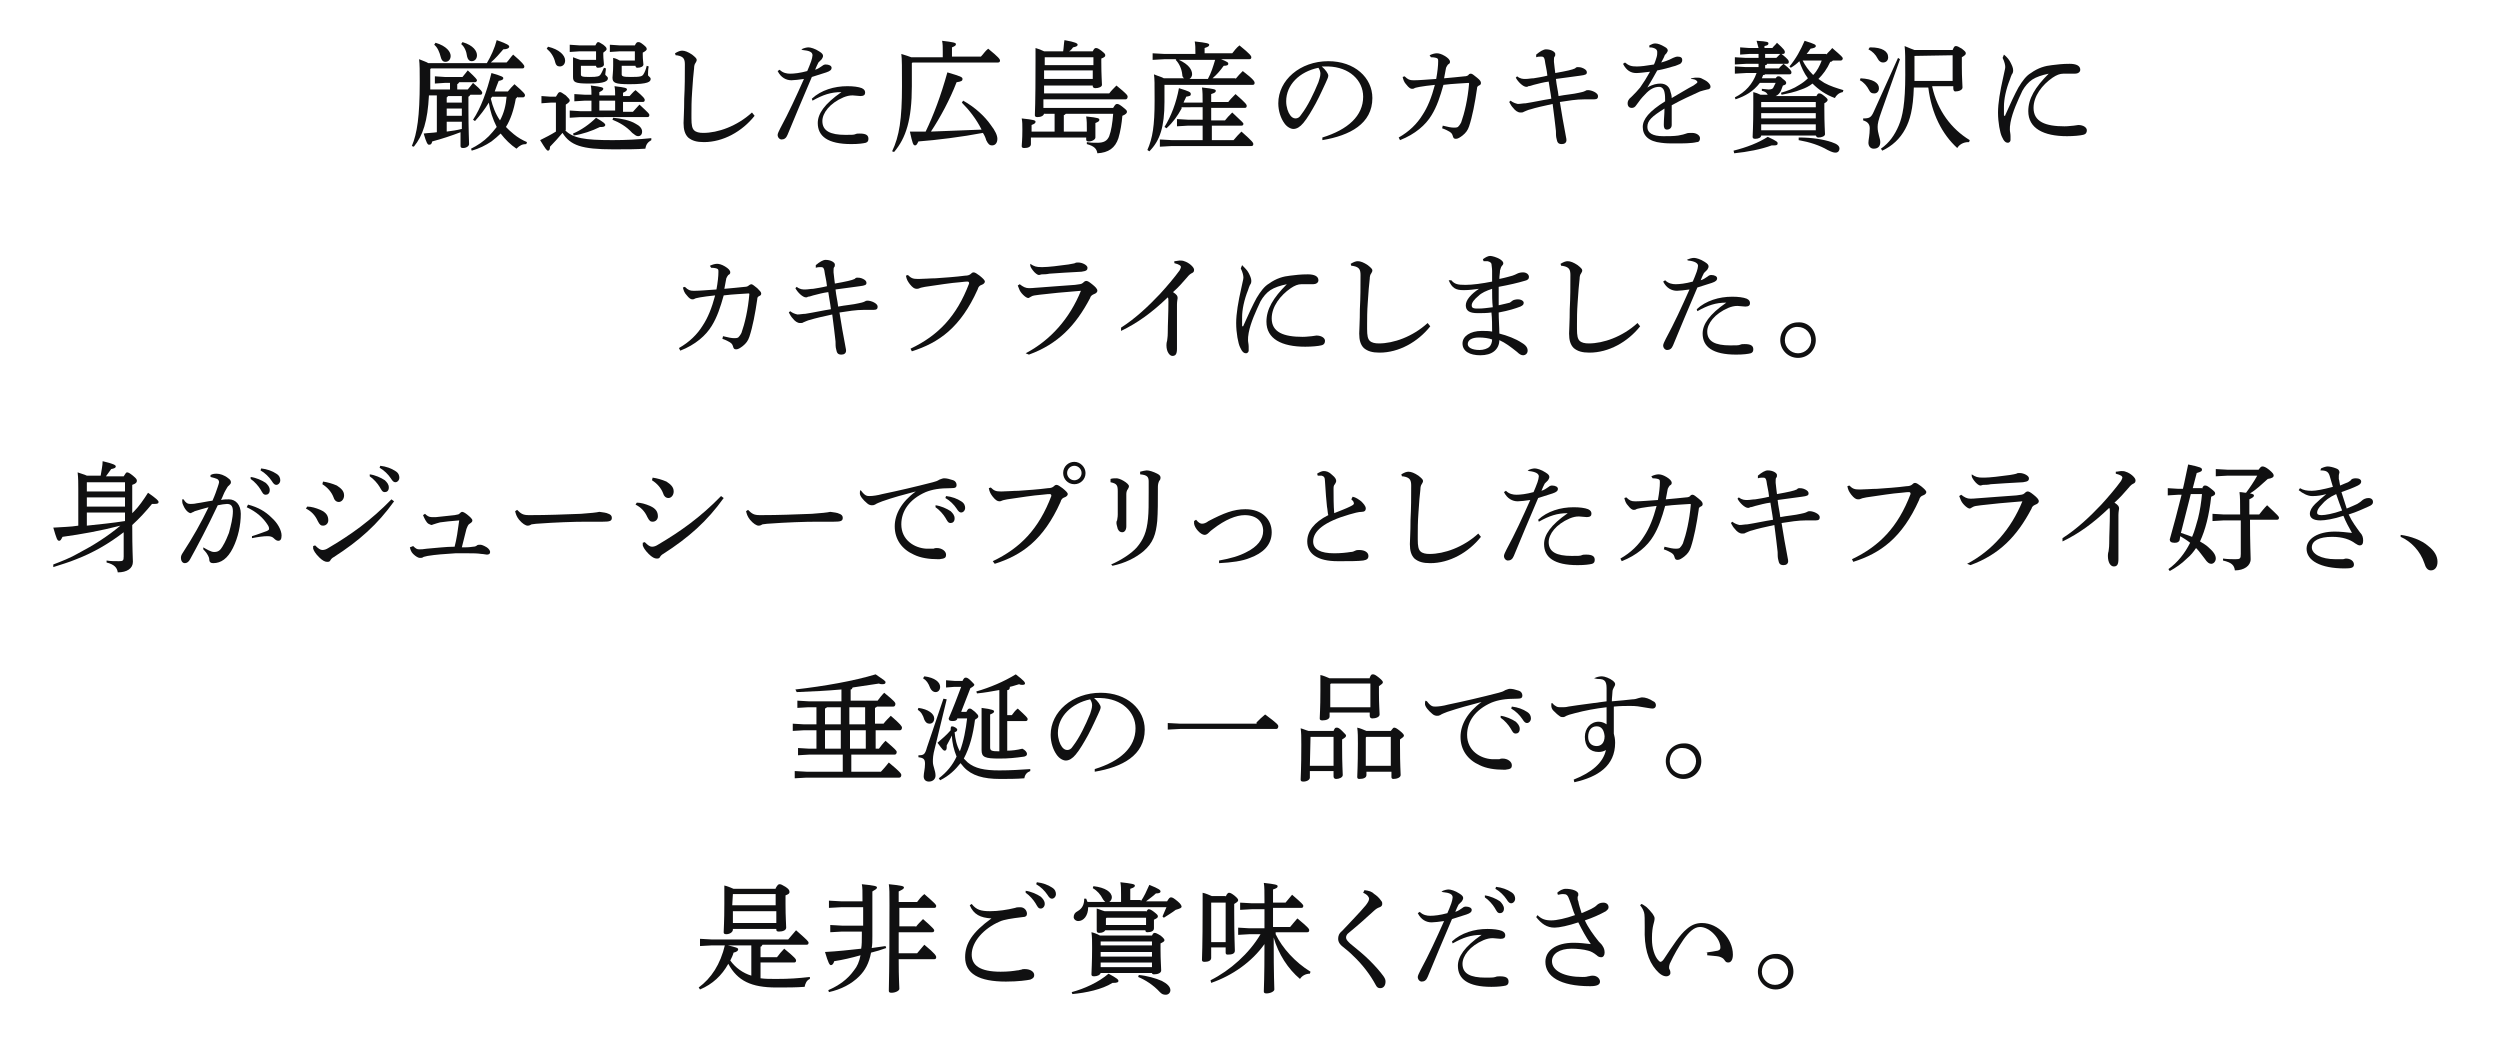 <?xml version="1.0" encoding="utf-8"?>
<!-- Generator: Adobe Illustrator 27.8.1, SVG Export Plug-In . SVG Version: 6.00 Build 0)  -->
<svg version="1.1" id="_レイヤー_2" xmlns="http://www.w3.org/2000/svg" xmlns:xlink="http://www.w3.org/1999/xlink" x="0px"
	 y="0px" viewBox="0 0 380 160.9" style="enable-background:new 0 0 380 160.9;" xml:space="preserve">
<style type="text/css">
	.st0{fill:#101011;}
</style>
<g>
	<path class="st0" d="M68.4,13.7v-1.1h-0.8l-1.5,0.1v-1.1l1.5,0.1h2.7c0.3-0.4,0.6-0.7,0.8-1c1.3,1.2,1.4,1.4,1.4,1.5
		s-0.1,0.3-0.3,0.3h-2.4c-0.1,0.1-0.1,0.2-0.3,0.3v0.8h1.6c0.3-0.4,0.6-0.7,0.8-1c1.4,1.2,1.4,1.4,1.4,1.5c0,0.2-0.1,0.3-0.3,0.3
		h-1.5c-0.1,0.1-0.1,0.2-0.3,0.3v1.7c0,3.4,0.1,5.1,0.1,5.5c0,0.3-0.4,0.6-0.9,0.6c-0.3,0-0.4-0.1-0.4-0.3v-2.1
		c-1.3,0.5-2.8,1-4.3,1.4c-0.1,0.4-0.2,0.5-0.5,0.5c-0.2,0-0.4-0.3-0.8-1.7c0.7-0.1,1.4-0.1,2-0.2v-5.6h-1.2
		c-0.2,3.9-0.9,6.1-2.3,7.8l-0.3-0.1c0.8-1.9,1.2-4.5,1.2-9.7c0-1.7,0-2.7-0.1-3.5c0.7,0.3,1.1,0.4,1.4,0.6h8.9
		c0.6-1,1.2-2.3,1.5-3.5c1.7,0.6,1.9,0.8,1.9,1c0,0.2-0.3,0.4-0.9,0.4c-0.5,0.6-1.2,1.4-1.9,2H77c0.4-0.4,0.6-0.8,1-1.2
		c1.4,1.2,1.7,1.6,1.7,1.8c0,0.2-0.1,0.3-0.3,0.3H65.5l-0.1,0.1v1.9c0,0.4,0,0.9,0,1.2H68.4z M66.2,6.5c1.7,0.5,2.3,1.4,2.3,2
		c0,0.5-0.3,0.9-0.8,0.9c-0.4,0-0.6-0.3-0.7-0.7c-0.2-0.8-0.5-1.5-1-1.9L66.2,6.5z M68.1,14.6c-0.1,0.1-0.1,0.2-0.2,0.2v0.8h2.3v-1
		H68.1z M70.2,17.6v-1.1h-2.3v1.1H70.2z M70.2,18.5h-2.3V20c0.8-0.1,1.5-0.2,2.3-0.4V18.5z M70.3,6.4c1.7,0.5,2.2,1.4,2.2,2
		c0,0.5-0.3,0.9-0.8,0.9c-0.4,0-0.6-0.3-0.7-0.7c-0.1-0.8-0.4-1.5-0.9-1.9L70.3,6.4z M78.7,14.7c-0.1,0.1-0.2,0.2-0.3,0.3
		c-0.3,1.7-0.8,3.2-1.5,4.3c0.4,0.4,0.7,0.7,1.2,1.1c0.6,0.5,1.3,0.9,2,1.2l-0.1,0.3c-0.6,0-1,0.2-1.5,0.7c-0.9-0.6-1.7-1.4-2.4-2.3
		c-0.4,0.4-0.9,0.8-1.4,1.2c-0.9,0.6-1.9,1.1-3,1.4l-0.1-0.3c1-0.5,1.9-1.1,2.7-1.9c0.4-0.4,0.8-0.9,1.2-1.4c-0.6-1.2-1-2.4-1.2-3.7
		c-0.6,1-1.3,1.9-2.1,2.8l-0.3-0.2c1.2-1.8,2.1-4.3,2.8-7.1c1.7,0.5,1.8,0.6,1.8,0.8c0,0.2-0.2,0.3-0.7,0.4c-0.2,0.5-0.4,1-0.6,1.6
		h2c0.3-0.4,0.6-0.7,1-1.1c1.5,1.3,1.6,1.5,1.6,1.7c0,0.1-0.1,0.3-0.3,0.3H78.7z M74.8,14.7c-0.1,0.1-0.1,0.2-0.2,0.3
		c0.3,1.2,0.7,2.3,1.4,3.3c0.6-1.1,0.9-2.3,1-3.6H74.8z"/>
	<path class="st0" d="M85.9,19.8c1.2,1.2,2.9,1.5,7.2,1.5c2.1,0,3.9-0.1,5.9-0.3v0.3c-0.5,0.3-0.8,0.6-0.9,1.3
		c-1.4,0.1-2.8,0.1-4.9,0.1c-4.8,0-6.5-0.6-7.7-2.5c-0.6,0.7-1.2,1.4-1.9,2.1c0,0.4-0.1,0.6-0.3,0.6c-0.2,0-0.4-0.3-1.2-1.6
		c0.8-0.4,1.6-0.8,2.4-1.3v-4.4h-0.8l-1.4,0.1v-1.1l1.4,0.1h0.8c0.3-0.5,0.4-0.7,0.6-0.7c0.2,0,0.3,0.1,0.9,0.5
		c0.5,0.5,0.6,0.6,0.6,0.8c0,0.1-0.1,0.3-0.6,0.6V19.8z M83.3,7.1c1.7,0.4,2.6,1.3,2.6,2.1c0,0.6-0.4,0.9-0.8,0.9
		c-0.4,0-0.6-0.2-0.7-0.6c-0.2-0.9-0.7-1.6-1.3-2.1L83.3,7.1z M89.9,15.3h-1l-1.6,0.1v-1.1l1.6,0.1h1c0-0.5,0-0.9-0.1-1.4
		c1.7,0.2,1.9,0.3,1.9,0.5c0,0.1-0.1,0.3-0.6,0.5v0.5h2.4c0-0.5,0-0.9-0.1-1.4c1.7,0.2,1.9,0.3,1.9,0.5c0,0.1-0.1,0.3-0.6,0.5v0.5h1
		c0.3-0.3,0.5-0.6,0.9-0.9c1.3,1.1,1.4,1.3,1.4,1.5c0,0.2-0.1,0.3-0.3,0.3h-3v1.5h1.5c0.3-0.3,0.6-0.7,1-1.1
		c1.4,1.3,1.5,1.4,1.5,1.6c0,0.2-0.1,0.3-0.3,0.3H88.2l-1.6,0.1v-1.1l1.6,0.1h1.7V15.3z M90.5,7.8h-2.4l-1.5,0.1V6.8l1.5,0.1h2.4
		c0.2-0.4,0.3-0.5,0.4-0.5c0.2,0,0.3,0.1,0.8,0.4c0.5,0.4,0.5,0.5,0.5,0.7c0,0.1-0.2,0.3-0.5,0.5v0.3c0,0.7,0.1,1.2,0.1,1.5
		c0,0.3-0.4,0.5-0.9,0.5c-0.2,0-0.3-0.1-0.3-0.3h-2.3l0,0v1.3c0,0.3,0.1,0.4,1.3,0.4c1.3,0,1.5-0.1,1.7-0.4c0.2-0.3,0.3-0.6,0.5-1
		l0.3,0.1c0,0.3-0.1,0.7-0.1,0.9c0,0.2,0.4,0.3,0.4,0.6c0,0.4-0.4,0.8-2.9,0.8c-2.1,0-2.4-0.2-2.4-1c0-0.3,0-0.8,0-1.8
		c0-0.4,0-0.7,0-1.2c0.5,0.2,0.8,0.3,1.1,0.4h2.4V7.8z M87.1,20.3c1.2-0.5,2.5-1.4,3.5-2.4c1.2,0.7,1.4,0.9,1.4,1.1
		c0,0.1-0.1,0.3-0.5,0.3c-0.1,0-0.2,0-0.3,0c-1.2,0.6-2.7,1.1-4,1.3L87.1,20.3z M93.5,16.8v-1.5h-2.4v1.5H93.5z M96.5,7.8h-2.3
		l-1.5,0.1V6.8l1.5,0.1h2.3c0.2-0.4,0.3-0.5,0.5-0.5c0.2,0,0.3,0,0.8,0.4c0.5,0.4,0.5,0.5,0.5,0.7c0,0.1-0.2,0.3-0.6,0.5v0.3
		c0,0.8,0.1,1.3,0.1,1.5c0,0.3-0.4,0.5-0.9,0.5c-0.2,0-0.3-0.1-0.3-0.3h-2.1l0,0v1.3c0,0.3,0.2,0.4,1.4,0.4c1.5,0,1.7-0.1,1.9-0.4
		c0.2-0.3,0.4-0.8,0.5-1.3l0.3,0.1c-0.1,0.5-0.1,1-0.1,1.3c0,0.2,0.4,0.3,0.4,0.6c0,0.4-0.3,0.8-3.2,0.8c-2.2,0-2.6-0.2-2.6-1
		c0-0.3,0.1-0.8,0.1-1.8c0-0.4,0-0.7,0-1.2c0.5,0.1,0.8,0.3,1,0.4h2.3V7.8z M93.2,17.9c1.2,0.1,2.6,0.4,3.4,0.9c0.6,0.3,1,0.7,1,1.2
		c0,0.5-0.3,0.7-0.6,0.7c-0.3,0-0.5-0.2-0.9-0.5c-0.9-1-2-1.6-3-2L93.2,17.9z"/>
	<path class="st0" d="M114.7,17.6c-1.9,2.4-4.8,4-7.7,4c-1.1,0-1.8-0.2-2.4-0.7c-0.5-0.5-0.7-1.2-0.7-2.2c0-0.6,0.1-1.8,0.1-3.7
		c0.1-1.8,0.1-3.5,0.1-5.2c0-0.8-0.2-1.1-0.8-1.3c-0.3-0.1-0.5-0.1-0.6-0.1l-0.1-0.3c0.5-0.3,0.8-0.4,1.1-0.4c0.4,0,0.9,0.2,1.5,0.6
		c0.5,0.4,0.7,0.6,0.7,0.8c0,0.2-0.1,0.3-0.2,0.5c-0.1,0.1-0.2,0.4-0.2,0.8c-0.1,0.9-0.2,1.9-0.3,3.6c-0.1,1.4-0.1,2.4-0.1,3.3
		c0,0.3,0,0.5,0,0.7c0,1,0.1,1.5,0.4,1.8c0.3,0.3,0.8,0.4,1.4,0.4c2.2,0,5.1-1,7.4-3.1L114.7,17.6z"/>
	<path class="st0" d="M121.8,7.5c0.4-0.2,0.8-0.3,1.1-0.3s1,0.2,1.6,0.6c0.5,0.3,0.6,0.5,0.6,0.7c0,0.2-0.1,0.3-0.2,0.5
		c-0.1,0.1-0.3,0.3-0.5,0.5c-0.2,0.4-0.3,0.6-0.5,1.1c0.4-0.1,0.8-0.4,1.1-0.6c0.1-0.1,0.3-0.2,0.5-0.2c0.5,0,0.9,0.2,0.9,0.5
		c0,0.3-0.2,0.5-0.8,0.7c-0.6,0.2-1.3,0.4-2.2,0.7c-1.4,3.3-2.6,6.1-3.7,8.8c-0.2,0.5-0.5,0.7-0.9,0.7c-0.3,0-0.6-0.3-0.6-0.7
		c0-0.2,0.2-0.6,0.4-1c1.3-2.4,2.4-4.8,3.6-7.5c-0.7,0.1-1.5,0.2-1.9,0.2c-0.8,0-1.6-0.4-2.1-1.4l0.3-0.2c0.5,0.5,1.1,0.6,1.6,0.6
		c0.6,0,1.5-0.1,2.6-0.4c0.2-0.5,0.4-0.9,0.6-1.5c0.1-0.3,0.2-0.7,0.2-0.9c0-0.5-0.5-0.7-1.5-0.8L121.8,7.5z M123.4,15
		c1.4-1.3,3.4-1.9,5.4-1.9c0.9,0,1.7,0.1,2.2,0.3c0.4,0.2,0.5,0.4,0.5,0.7c0,0.3-0.2,0.5-0.7,0.5c-0.3,0-0.9-0.1-1.2-0.1
		c-0.5,0-0.9,0.1-1.4,0.3c-2.1,0.9-3.2,2.4-3.2,3.6c0,1.5,1.2,2.1,3.5,2.1c0.9,0,1.3,0,1.5-0.1c0.2-0.1,0.4-0.1,0.7-0.1
		c1,0,1.3,0.3,1.3,0.8c0,0.3-0.1,0.5-0.4,0.6c-0.4,0.1-1.1,0.2-2.2,0.2c-3.6,0-5.1-1.2-5.1-3.2c0-1.4,1-2.9,3.6-4.7
		c-1.6,0-2.8,0.4-4.4,1.3L123.4,15z"/>
	<path class="st0" d="M143.3,8.7V7.8c0-0.6,0-1.1-0.1-1.6c1.7,0.2,2.1,0.3,2.1,0.5c0,0.2-0.1,0.3-0.6,0.5v1.4h4.4
		c0.4-0.4,0.6-0.8,1.1-1.2c1.6,1.3,1.8,1.6,1.8,1.8s-0.1,0.3-0.3,0.3h-13l-0.1,0.1v3.5c0,5.1-0.9,7.9-2.7,10l-0.3-0.1
		c1.1-2.3,1.5-4.9,1.5-9.9c0-2.9,0-4.1-0.1-4.9c0.7,0.2,1.2,0.4,1.5,0.5H143.3z M146.4,15.3c1.8,1,3.3,2.4,4.2,3.7
		c0.7,0.9,1,1.6,1,2.1c0,0.6-0.3,1-0.8,1c-0.4,0-0.6-0.2-0.9-0.8c-0.1-0.4-0.3-0.8-0.5-1.1c-3.1,0.6-7.1,1.1-9.8,1.3
		c-0.2,0.4-0.3,0.6-0.5,0.6c-0.3,0-0.4-0.3-0.8-2.1c0.8,0,1.6,0,2.4,0c1.2-2.5,2.3-5.4,3.3-9c2,0.6,2.3,0.7,2.3,1
		c0,0.3-0.2,0.4-0.9,0.5c-1,2.6-2.5,5.4-3.9,7.5c2.6-0.1,5.1-0.2,7.7-0.3c-0.8-1.6-1.9-3-3-4.1L146.4,15.3z"/>
	<path class="st0" d="M158.7,17.2c0,0.4-0.5,0.6-1,0.6c-0.3,0-0.4-0.1-0.4-0.3c0-0.5,0.1-1.4,0.1-8.2c0-0.8,0-1.4,0-2
		c0.4,0.1,0.9,0.3,1.3,0.5h2.9c0.1-0.6,0.1-1.2,0.2-1.7c1.7,0.3,2,0.5,2,0.7c0,0.2-0.2,0.3-0.7,0.4c-0.2,0.3-0.4,0.5-0.6,0.6h3.6
		c0.2-0.4,0.3-0.5,0.5-0.5c0.2,0,0.4,0.1,0.8,0.4c0.5,0.4,0.6,0.5,0.6,0.7c0,0.2-0.1,0.3-0.6,0.5v0.5c0,2.1,0.1,3.1,0.1,3.5
		c0,0.3-0.5,0.5-1,0.5c-0.2,0-0.4-0.1-0.4-0.3v-0.1h-7.4v1.2h9.9c0.3-0.4,0.7-0.8,1.1-1.2c1.6,1.3,1.7,1.5,1.7,1.7
		c0,0.2-0.1,0.4-0.3,0.4h-12.5v1.3h10.6c0.3-0.5,0.4-0.6,0.6-0.6c0.2,0,0.4,0.1,0.9,0.5c0.5,0.4,0.6,0.5,0.6,0.7
		c0,0.2-0.2,0.4-0.7,0.6c-0.1,1.2-0.3,2.4-0.6,3.4c-0.5,1.5-1.5,2.2-3.2,2.3c-0.1-0.7-0.5-1.1-1.6-1.4l0-0.3c0.6,0.1,1,0.1,1.6,0.1
		c1,0,1.5-0.3,1.8-1c0.3-0.8,0.5-2,0.6-3.4H162c-0.1,0.1-0.2,0.2-0.3,0.2v2.5h3.5v-0.4c0-0.8,0-1.2-0.1-1.9c1.9,0.2,2,0.3,2,0.5
		c0,0.2-0.1,0.3-0.6,0.5v0.6c0,0.9,0,1.3,0,1.6c0,0.3-0.5,0.6-1,0.6c-0.3,0-0.4-0.1-0.4-0.3v-0.3h-8.4v1c0,0.4-0.4,0.6-1,0.6
		c-0.3,0-0.4-0.1-0.4-0.3c0-0.3,0.1-0.9,0.1-2.5c0-0.7,0-1.2-0.1-1.7c1.9,0.2,2.1,0.3,2.1,0.5c0,0.2-0.1,0.3-0.6,0.5v1h3.5v-2.7
		H158.7z M158.8,8.7L158.8,8.7l0,1.2h7.4V8.7H158.8z M158.7,10.8V12h7.4v-1.3H158.7z"/>
	<path class="st0" d="M187.8,12c0.4-0.5,0.7-0.8,1.1-1.2c1.7,1.3,1.8,1.6,1.8,1.8s-0.1,0.3-0.3,0.3H177l0,0v2.6
		c0,3.8-0.7,5.9-2.3,7.5l-0.3-0.2c0.8-1.8,1.1-3.7,1.1-7.5c0-2.7,0-3.3-0.1-4c0.7,0.3,1.2,0.4,1.5,0.6h3.1c-0.2-0.1-0.3-0.3-0.3-0.6
		c-0.1-0.9-0.5-1.7-1-2.2l0.1-0.1h-1.8l-1.8,0.1V8.1l1.8,0.1h4.7V8c0-0.7,0-1.1-0.1-1.7c1.8,0.2,2.2,0.3,2.2,0.5
		c0,0.2-0.1,0.3-0.7,0.5v0.8h4.2c0.4-0.5,0.6-0.8,1.1-1.2c1.6,1.3,1.8,1.6,1.8,1.8c0,0.2-0.1,0.3-0.3,0.3h-4.3
		c1,0.4,1.1,0.5,1.1,0.7c0,0.2-0.2,0.3-0.7,0.3c-0.5,0.7-1,1.3-1.7,1.9H187.8z M179.6,16.5c-0.6,1.1-1.3,2.1-2.3,3l-0.3-0.2
		c1-1.6,1.8-3.7,2.2-5.9c1.6,0.5,1.8,0.6,1.8,0.9s-0.2,0.3-0.7,0.4c-0.1,0.3-0.3,0.6-0.4,0.9h2.9c0-1,0-1.7-0.1-2.3
		c1.9,0.2,2.1,0.3,2.1,0.5c0,0.2-0.1,0.3-0.7,0.5v1.2h2.6c0.3-0.4,0.7-0.8,1.1-1.2c1.6,1.4,1.7,1.6,1.7,1.8s-0.1,0.3-0.3,0.3h-5.1
		v1.9h2.1c0.3-0.4,0.6-0.7,1.1-1.2c1.5,1.4,1.7,1.6,1.7,1.7c0,0.2-0.1,0.3-0.3,0.3h-4.5v2.2h3.3c0.4-0.5,0.8-0.9,1.2-1.3
		c1.7,1.5,1.8,1.7,1.8,1.9s-0.1,0.3-0.3,0.3h-12.1l-1.8,0.1v-1.1l1.8,0.1h4.7v-2.2h-2.2l-1.7,0.1v-1.1l1.7,0.1h2.2v-1.9H179.6z
		 M183.6,12c0.5-0.9,0.8-1.9,1.1-2.9h-5.5c1.5,0.7,2,1.5,2,2.2c0,0.3-0.2,0.6-0.4,0.7H183.6z"/>
	<path class="st0" d="M201,20.9c3.9-1.2,6.2-3.3,6.2-6.2c0-2.5-2.1-4.5-5.3-4.6c-0.1,0-0.2,0-0.3,0c-0.2,0-0.5,0-0.7,0
		c0.6,0.5,1,1.1,1,1.4s-0.2,0.6-0.4,1.1c-0.3,0.6-0.8,1.8-1.5,3.1c-0.6,1.1-1.3,2.3-1.9,3c-0.5,0.6-1,0.9-1.5,0.9
		c-0.4,0-1-0.3-1.4-0.9c-0.5-0.7-0.9-1.8-0.9-3c0-3.5,3.3-6.4,7.6-6.4c4,0,6.7,2.5,6.7,5.6c0,3.9-3.4,5.7-7.6,6.4L201,20.9z
		 M195.5,15.4c0,0.9,0.3,1.7,0.6,2.1c0.2,0.3,0.5,0.5,0.8,0.5c0.3,0,0.6-0.1,0.9-0.6c1-1.3,1.9-3.2,2.6-4.9c0.1-0.4,0.3-0.8,0.3-1.3
		c0-0.3-0.1-0.6-0.3-0.9C197.5,10.9,195.5,12.9,195.5,15.4z"/>
	<path class="st0" d="M217.3,8.4c0.4-0.2,0.8-0.3,1.1-0.3c0.3,0,0.7,0.1,1.2,0.4c0.5,0.3,0.8,0.6,0.8,0.9c0,0.2-0.1,0.3-0.3,0.4
		c-0.1,0.1-0.2,0.3-0.3,0.5c-0.1,0.6-0.2,1-0.3,1.6c1.2-0.1,2.1-0.2,3.1-0.3c0.3,0,0.5-0.1,0.6-0.2c0.1-0.2,0.3-0.2,0.4-0.2
		c0.2,0,0.5,0.3,0.9,0.6c0.5,0.4,0.6,0.6,0.6,0.8c0,0.1,0,0.3-0.3,0.4c-0.2,0.1-0.3,0.2-0.3,0.5c-0.3,2.1-0.7,4.2-1.2,5.7
		c-0.2,0.6-0.5,1-1,1.4c-0.4,0.3-0.7,0.5-1,0.5c-0.3,0-0.4-0.1-0.5-0.5c-0.1-0.3-0.2-0.4-0.5-0.6c-0.2-0.1-0.5-0.3-1.1-0.5l0.1-0.4
		c0.8,0.2,1.3,0.3,1.7,0.3c0.2,0,0.4,0,0.6-0.1c0.1-0.1,0.3-0.3,0.5-0.7c0.5-1.4,1-3.5,1.2-5.9c0,0,0,0,0,0c0-0.1-0.1-0.1-0.1-0.1
		c-1.2,0.1-2.2,0.1-3.8,0.3c-0.5,1.8-1,3.3-1.8,4.6c-0.9,1.5-2.5,2.9-4.8,3.8l-0.2-0.4c1.6-0.9,2.8-2.1,3.6-3.4
		c0.8-1.2,1.4-2.7,1.9-4.6c-1,0.1-1.7,0.2-2.3,0.3c-0.4,0.1-0.6,0.1-0.8,0.2c-0.1,0.1-0.3,0.1-0.4,0.1h0c-0.2,0-0.5-0.2-0.8-0.6
		c-0.4-0.4-0.5-0.8-0.6-1.2l0.3-0.1c0.5,0.5,0.8,0.6,1.3,0.6c0.1,0,0.1,0,0.2,0c0.7,0,1.8-0.1,3.3-0.2c0.2-1.1,0.3-2,0.3-2.7
		c0-0.2,0-0.3-0.1-0.4c-0.1-0.1-0.5-0.2-1-0.2L217.3,8.4z"/>
	<path class="st0" d="M233.5,8.3c0.6-0.5,1.1-0.8,1.5-0.8c0.8,0,1.4,0.4,1.4,0.7c0,0.2,0,0.3-0.1,0.4c-0.1,0.1-0.1,0.3-0.1,0.5
		c0,0.1,0,0.2,0,0.3c0.1,0.7,0.1,1.1,0.2,1.7c1.7-0.3,2.6-0.5,3-0.7c0.1-0.1,0.2-0.2,0.4-0.2c0.2,0,0.5,0,0.9,0.2
		c0.4,0.2,0.5,0.4,0.5,0.6c0,0.3-0.2,0.4-1,0.5c-0.6,0.1-1.6,0.2-3.7,0.5c0.1,1,0.3,1.7,0.4,2.6c1-0.2,2.3-0.3,3.1-0.5
		c0.4-0.1,0.6-0.1,1-0.3c0.1-0.1,0.3-0.1,0.4-0.1c0.5,0,1.5,0.4,1.5,0.9c0,0.3-0.1,0.5-0.6,0.5s-1,0-1.5,0c-1.2,0-2.4,0.2-3.7,0.4
		c0.3,1.9,0.6,3.6,0.8,4.6c0.1,0.7,0.2,0.9,0.2,1.2c0,0.4-0.3,0.6-0.7,0.6c-0.6,0-0.7-0.3-0.8-0.8c-0.1-0.3-0.1-0.8-0.1-1.2
		c-0.1-1.1-0.3-2.4-0.5-4.1c-1.4,0.3-2.7,0.6-3.3,0.8c-0.5,0.1-0.8,0.3-1.1,0.4c-0.1,0.1-0.3,0.1-0.5,0.1c-0.4,0-0.8-0.3-1.1-0.7
		c-0.2-0.2-0.4-0.5-0.6-0.9l0.2-0.2c0.4,0.3,0.7,0.4,1.1,0.5c0.4,0,0.8-0.1,1.2-0.1c1.3-0.2,2.6-0.5,3.9-0.7
		c-0.1-0.9-0.3-1.8-0.4-2.6c-0.8,0.1-1.5,0.3-2.3,0.5c-0.3,0.1-0.6,0.2-0.8,0.2c-0.1,0.1-0.2,0.1-0.3,0.1c-0.5,0-1.3-0.8-1.6-1.4
		l0.2-0.2c0.5,0.4,0.9,0.4,1.3,0.4c0.4,0,0.8-0.1,1.2-0.1c0.6-0.1,1.3-0.2,2.1-0.4c-0.1-1-0.3-1.6-0.4-2.4c-0.1-0.4-0.2-0.5-0.5-0.5
		c-0.3,0-0.5,0-0.8,0.1L233.5,8.3z"/>
	<path class="st0" d="M257.1,11.9c0.4-0.1,0.6-0.1,0.8-0.1c0.2,0,0.5,0,0.7,0.1c0.4,0.2,0.8,0.4,1,0.6c0.2,0.2,0.4,0.4,0.4,0.7
		c0,0.2-0.2,0.4-0.5,0.4c-0.4,0.1-0.8,0.2-1.1,0.3c-1.5,0.7-2.7,1.2-4.3,2.1c0,1.1,0,2,0,2.6c0,0.1,0,0.3,0,0.4
		c0,0.5-0.4,0.7-0.7,0.7c-0.4,0-0.5-0.3-0.5-0.7c0,0,0,0,0-0.1c0-0.8,0.1-1.5,0.1-2.4c-1.9,1.2-2.6,1.8-2.6,2.8
		c0,0.9,0.8,1.4,2.4,1.4c0.8,0,1.6,0,2.3-0.1c0.6-0.1,0.9-0.2,1.2-0.3c0.2-0.1,0.5-0.1,0.8-0.1c0,0,0,0,0.1,0c0.7,0,1.2,0.4,1.2,0.8
		c0,0.3-0.1,0.6-0.5,0.6c-0.8,0.2-2.1,0.2-3.3,0.2c-0.7,0-1.4,0-2.1-0.1c-1.9-0.2-2.8-1.1-2.8-2.4c0-1.2,1-2.4,3.4-3.9
		c0-0.5,0-1-0.1-1.4c-0.1-0.5-0.4-0.8-0.8-0.8c-0.7,0-1.4,0.3-2.2,1.2c-0.5,0.5-0.8,0.9-1.3,1.6c-0.2,0.3-0.4,0.4-0.7,0.4
		c-0.3,0-0.6-0.2-0.6-0.7c0-0.3,0.1-0.6,0.6-1c0.5-0.5,0.9-0.9,1.3-1.4c0.5-0.7,1-1.5,1.5-2.4c-0.9,0.1-1.6,0.2-2.1,0.2
		c-0.8,0-1.5-0.4-2-1.4l0.3-0.2c0.6,0.5,1,0.6,1.8,0.6c0.6,0,1.4-0.1,2.6-0.3c0.2-0.4,0.3-0.8,0.4-1.1c0.1-0.3,0.1-0.6,0.1-0.8
		c0-0.2-0.1-0.4-0.3-0.5c-0.2-0.1-0.4-0.2-0.9-0.2l0-0.3c0.4-0.2,0.6-0.3,0.9-0.3c0.4,0,0.9,0.2,1.4,0.5c0.4,0.2,0.5,0.4,0.5,0.6
		c0,0.1-0.1,0.2-0.2,0.4c-0.1,0.1-0.3,0.3-0.3,0.4c-0.1,0.3-0.3,0.6-0.5,1c1.1-0.3,1.6-0.6,1.8-0.7c0.2-0.1,0.5-0.2,0.7-0.2
		c0.5,0,0.7,0.2,0.7,0.5c0,0.3-0.1,0.4-0.3,0.6c-0.3,0.1-0.6,0.3-1.1,0.4c-0.7,0.2-1.3,0.4-2.4,0.6c-0.5,0.9-0.9,1.6-1.5,2.6
		c0.8-0.5,1.5-0.6,2-0.6c0.9,0,1.4,0.6,1.5,1.2c0.1,0.3,0.2,0.6,0.2,1c1.4-0.8,2.5-1.5,3.3-1.9c0.4-0.3,0.6-0.4,0.6-0.5
		c0-0.2-0.1-0.2-0.2-0.3c-0.1-0.1-0.4-0.2-0.8-0.2L257.1,11.9z"/>
	<path class="st0" d="M269.9,11.9c0.2-0.3,0.3-0.3,0.4-0.3c0.2,0,0.3,0,0.7,0.4c0.4,0.3,0.5,0.4,0.5,0.6s-0.1,0.3-0.5,0.4
		c-0.1,0.3-0.2,0.5-0.3,0.8c-0.2,0.4-0.5,0.7-0.8,0.8h6.2c0.2-0.4,0.3-0.4,0.4-0.4c0.2,0,0.3,0,0.8,0.4c0.5,0.4,0.5,0.5,0.5,0.6
		s-0.1,0.3-0.5,0.5v0.8c0,2.5,0.1,3.5,0.1,3.9c0,0.3-0.5,0.5-1,0.5c-0.2,0-0.3-0.1-0.4-0.3h-8.3c0,0.3-0.4,0.5-0.9,0.5
		c-0.3,0-0.4-0.1-0.4-0.3c0-0.4,0.1-1.4,0.1-4.7c0-0.7,0-1.3,0-2.1c0.4,0.1,0.7,0.2,1.1,0.4h1.1c-0.2-0.4-0.5-0.5-0.9-0.6l0-0.3
		c0.3,0,0.7,0.1,1,0.1c0.5,0,0.7-0.1,0.8-0.4c0.1-0.2,0.2-0.4,0.3-0.6h-2.4c-1,1.3-2.2,2-3.7,2.5l-0.1-0.3c1.6-0.8,2.7-2,3.3-3.7
		h-1.6l-1.7,0.1v-1.1l1.7,0.1h1.9V9.7h-1.9l-1.7,0.1V8.7l1.7,0.1h1.9V8.2h-1.4l-1.4,0.1V7.2l1.4,0.1h1.4L267,6.2
		c1.7,0.1,1.8,0.2,1.8,0.4s-0.1,0.3-0.6,0.4v0.3h1.2c0.2-0.3,0.5-0.5,0.7-0.8c1.1,1,1.2,1.2,1.2,1.4c0,0.2-0.1,0.3-0.3,0.3h-0.2
		c1,0.8,1.1,1,1.1,1.2c0,0.2-0.1,0.3-0.3,0.3h-0.5c1.1,0.9,1.2,1.1,1.2,1.3c0,0.2-0.1,0.3-0.3,0.3h-3.7c-0.1,0.1-0.1,0.1-0.3,0.1
		c-0.1,0.2-0.1,0.3-0.2,0.5H269.9z M263.5,22.9c2-0.5,3.8-1.2,5.2-2.1c1.5,0.7,1.5,0.8,1.5,1s-0.1,0.3-0.5,0.3c-0.1,0-0.3,0-0.4,0
		c-1.6,0.6-3.7,1-5.7,1.2L263.5,22.9z M276,15.5h-8.3l0,0v0.8h8.3V15.5z M276,17.2h-8.3V18h8.3V17.2z M276,18.9h-8.3v0.9h8.3V18.9z
		 M268.3,8.8h1.7c0.2-0.2,0.4-0.4,0.6-0.6h-2.3V8.8z M268.6,9.7c0,0.1-0.1,0.2-0.3,0.2v0.5h2.1c0.2-0.3,0.5-0.5,0.7-0.7H268.6z
		 M277.6,8.3c0.3-0.4,0.6-0.6,0.9-1c1.5,1.3,1.6,1.4,1.6,1.6c0,0.1-0.1,0.3-0.3,0.3h-1.2c-0.1,0.1-0.2,0.2-0.4,0.2
		c-0.5,1.1-1.1,1.9-1.8,2.6c0.3,0.2,0.6,0.4,0.9,0.6c0.9,0.5,1.9,0.8,2.9,1.1l-0.1,0.3c-0.6,0.1-1,0.5-1.2,0.9
		c-1.4-0.5-2.5-1.3-3.4-2.2c-0.5,0.4-1.1,0.7-1.7,0.9c-1,0.4-2,0.6-3,0.8l-0.1-0.3c1-0.3,1.9-0.6,2.8-1.2c0.5-0.3,0.9-0.6,1.3-1
		c-0.6-0.8-1-1.7-1.3-2.6c-0.4,0.4-0.8,0.7-1.3,1l-0.2-0.2c1-1.2,1.7-2.5,2.3-3.9c1.6,0.5,1.7,0.6,1.7,0.8c0,0.2-0.2,0.3-0.8,0.4
		c-0.2,0.3-0.4,0.6-0.6,0.8H277.6z M273.4,20.9c2.1,0,3.8,0.3,5,0.7c0.9,0.3,1.2,0.6,1.2,1c0,0.3-0.2,0.6-0.6,0.6
		c-0.3,0-0.6-0.1-1.2-0.4c-1.2-0.7-2.7-1.2-4.4-1.5L273.4,20.9z M274,9.2c0.4,0.8,0.9,1.5,1.6,2.2c0.6-0.6,1-1.4,1.3-2.2H274z"/>
	<path class="st0" d="M282.8,11.9c1.9,0.1,2.8,0.7,2.8,1.5c0,0.5-0.3,0.8-0.7,0.8c-0.4,0-0.6-0.1-0.8-0.5c-0.3-0.6-0.8-1.2-1.4-1.5
		L282.8,11.9z M288.8,9l-2.8,7.9c-0.5,1.4-0.6,1.9-0.6,2.4c0,1,0.4,1.7,0.4,2.3c0,0.6-0.3,1-1,1c-0.5,0-0.8-0.4-0.8-0.9
		s0.2-1.1,0.2-2.2c0-0.6-0.3-1-1-1.2l0-0.3c0.9,0,1.2-0.1,1.6-1l3.7-8.2L288.8,9z M284.2,7.2h0.1c1.8,0,2.7,0.6,2.7,1.5
		c0,0.5-0.3,0.8-0.8,0.8c-0.3,0-0.6-0.2-0.8-0.6c-0.3-0.6-0.8-1.1-1.4-1.4L284.2,7.2z M293.7,13.2c0.8,3.6,2.9,6.4,5.7,8.1l-0.1,0.3
		h-0.1c-0.8,0-1.4,0.4-1.7,0.9c-2.3-2.1-3.9-5.2-4.4-9.2h-2.2c-0.1,3.3-0.6,5-1.3,6.3c-0.8,1.5-2,2.6-3.5,3.3l-0.2-0.3
		c1.3-0.9,2.1-2.1,2.7-3.5c0.6-1.4,1-3.4,1-7.7c0-2.7,0-3.5-0.1-4.4c0.7,0.3,1.2,0.5,1.5,0.6h5.8c0.2-0.5,0.3-0.6,0.5-0.6
		c0.2,0,0.4,0.1,0.9,0.4c0.5,0.4,0.6,0.5,0.6,0.7c0,0.2-0.1,0.3-0.6,0.6v1.5c0,1.7,0.1,2.6,0.1,3.1c0,0.4-0.6,0.6-1.1,0.6
		c-0.2,0-0.3-0.2-0.3-0.5v-0.3H293.7z M291,8.5v3.8h5.8V8.4L291,8.5L291,8.5z"/>
	<path class="st0" d="M304.6,8.3c0.5,0.4,0.8,0.8,1,1.2c0.2,0.4,0.4,0.8,0.4,1.2c0,0.3-0.1,0.5-0.2,0.6c-0.1,0.2-0.2,0.5-0.3,0.8
		c-0.6,1.5-0.9,3-0.9,4.1c0,0.2,0,0.4,0,0.6c0,0.3,0,0.5,0,0.7c0,0.1,0,0.1,0.1,0.1s0.1,0,0.1-0.1c0.7-1.6,1.5-3.3,2-4.2
		c0.6-1,1.2-1.8,1.9-2.2c1.1-0.8,2.2-1.1,3.2-1.2c0.8-0.1,1.6-0.2,2.7-0.2c1,0,1.6,0.3,1.6,0.9c0,0.4-0.4,0.6-0.8,0.6
		c0,0-0.1,0-0.1,0c-0.4,0-0.8,0-1.2,0c-0.2,0-0.3,0-0.5,0c-0.5,0-1,0.2-1.6,0.6c-1.6,1.1-2.9,2.8-2.9,4.6c0,2.1,1.8,2.8,4.7,2.8
		c0.7,0,1.1-0.1,1.4-0.1c0.2,0,0.5-0.1,0.7-0.1c0.8,0,1.3,0.4,1.3,0.8c0,0.3-0.1,0.6-0.6,0.7c-0.4,0.1-1.4,0.2-2.4,0.2
		c-3.6,0-5.9-1.2-5.9-3.8c0-1.9,1-3.6,3.1-5.7c-1,0.2-1.9,0.5-2.5,0.9c-0.6,0.4-1.1,1-1.5,1.7c-0.7,1.5-1.5,3.2-1.8,4.8
		c-0.1,0.5-0.1,0.8-0.1,1.1c0,0.3,0.1,0.6,0.1,1c0,0.2,0,0.3,0,0.4c0,0.1,0,0.2,0,0.2c0,0.2-0.2,0.4-0.4,0.4c0,0,0,0,0,0
		c-0.3,0-0.6-0.2-0.9-0.9c-0.3-0.6-0.6-2.2-0.6-3.7c0-1.4,0.3-3.2,0.8-5.4c0.1-0.6,0.3-1.2,0.3-1.5c0-0.3-0.1-0.8-0.4-1.4L304.6,8.3
		z"/>
	<path class="st0" d="M107.9,40.4c0.4-0.2,0.8-0.3,1.1-0.3c0.3,0,0.7,0.1,1.2,0.4c0.5,0.3,0.8,0.6,0.8,0.9c0,0.2-0.1,0.3-0.3,0.4
		c-0.1,0.1-0.2,0.3-0.3,0.5c-0.1,0.6-0.2,1-0.3,1.6c1.2-0.1,2.1-0.2,3.1-0.3c0.3,0,0.5-0.1,0.6-0.2s0.3-0.2,0.4-0.2
		c0.2,0,0.5,0.3,0.9,0.6c0.4,0.4,0.6,0.6,0.6,0.8c0,0.1,0,0.3-0.3,0.4c-0.2,0.1-0.3,0.2-0.3,0.5c-0.3,2.1-0.7,4.2-1.2,5.7
		c-0.2,0.6-0.5,1-1,1.4c-0.4,0.3-0.7,0.5-1,0.5c-0.3,0-0.4-0.1-0.5-0.5c-0.1-0.3-0.2-0.4-0.5-0.6c-0.2-0.1-0.5-0.3-1.1-0.5l0.1-0.4
		c0.8,0.2,1.3,0.3,1.7,0.3c0.2,0,0.4,0,0.6-0.1c0.1-0.1,0.3-0.3,0.5-0.7c0.5-1.4,1-3.5,1.2-5.9c0,0,0,0,0,0c0-0.1-0.1-0.1-0.1-0.1
		c-1.2,0.1-2.2,0.1-3.8,0.3c-0.5,1.8-1,3.3-1.8,4.6c-0.9,1.5-2.5,2.9-4.8,3.8l-0.2-0.4c1.6-0.9,2.8-2.1,3.6-3.4
		c0.8-1.2,1.4-2.7,1.9-4.6c-1,0.1-1.7,0.2-2.3,0.3c-0.4,0.1-0.6,0.1-0.8,0.2c-0.1,0.1-0.3,0.1-0.4,0.1h0c-0.2,0-0.5-0.2-0.8-0.6
		c-0.4-0.4-0.5-0.8-0.6-1.2l0.3-0.1c0.5,0.5,0.8,0.6,1.3,0.6c0.1,0,0.1,0,0.2,0c0.7,0,1.8-0.1,3.3-0.2c0.2-1.1,0.3-2,0.3-2.7
		c0-0.2,0-0.3-0.1-0.4c-0.1-0.1-0.5-0.2-1-0.2L107.9,40.4z"/>
	<path class="st0" d="M124,40.3c0.6-0.5,1.1-0.8,1.5-0.8c0.8,0,1.4,0.4,1.4,0.7c0,0.2,0,0.3-0.1,0.4c-0.1,0.1-0.1,0.3-0.1,0.5
		c0,0.1,0,0.2,0,0.3c0.1,0.7,0.1,1.1,0.2,1.7c1.7-0.3,2.6-0.5,3-0.7c0.1-0.1,0.2-0.2,0.4-0.2c0.2,0,0.5,0,0.9,0.2
		c0.4,0.2,0.5,0.4,0.5,0.6c0,0.3-0.2,0.4-1,0.5c-0.6,0.1-1.6,0.2-3.7,0.5c0.1,1,0.3,1.7,0.4,2.6c1-0.2,2.3-0.3,3.1-0.5
		c0.4-0.1,0.6-0.1,1-0.3c0.1-0.1,0.3-0.1,0.4-0.1c0.5,0,1.5,0.4,1.5,0.9c0,0.3-0.1,0.5-0.6,0.5c-0.4,0-1,0-1.5,0
		c-1.2,0-2.4,0.2-3.7,0.4c0.3,1.9,0.6,3.6,0.8,4.6c0.1,0.7,0.2,0.9,0.2,1.2c0,0.4-0.3,0.6-0.7,0.6c-0.6,0-0.7-0.3-0.8-0.8
		c-0.1-0.3-0.1-0.8-0.1-1.2c-0.1-1.1-0.3-2.4-0.5-4.1c-1.4,0.3-2.7,0.6-3.3,0.8c-0.5,0.1-0.8,0.3-1.1,0.4c-0.1,0.1-0.3,0.1-0.5,0.1
		c-0.4,0-0.8-0.3-1.1-0.7c-0.2-0.2-0.4-0.5-0.6-0.9l0.2-0.2c0.4,0.3,0.7,0.4,1.1,0.5c0.4,0,0.8-0.1,1.2-0.1c1.3-0.2,2.6-0.5,3.9-0.7
		c-0.1-0.9-0.3-1.8-0.4-2.6c-0.8,0.1-1.5,0.3-2.3,0.5c-0.3,0.1-0.6,0.2-0.8,0.2c-0.1,0.1-0.2,0.1-0.3,0.1c-0.5,0-1.3-0.8-1.6-1.4
		l0.2-0.2c0.5,0.4,0.9,0.4,1.3,0.4c0.4,0,0.8-0.1,1.2-0.1c0.6-0.1,1.3-0.2,2.1-0.4c-0.1-1-0.3-1.6-0.4-2.4c-0.1-0.4-0.2-0.5-0.5-0.5
		c-0.3,0-0.5,0-0.8,0.1L124,40.3z"/>
	<path class="st0" d="M138.4,53c4.2-2,7-4.9,8.9-9.9c0,0,0-0.1,0-0.1c0-0.1-0.1-0.2-0.2-0.2c-0.2,0-0.4,0-1.2,0.1
		c-1.4,0.1-3.2,0.4-5.3,0.7c-0.4,0.1-0.6,0.1-0.8,0.2c-0.2,0.1-0.3,0.1-0.5,0.1c-0.3,0-0.6-0.2-1-0.7c-0.3-0.4-0.5-0.7-0.6-1.3
		l0.3-0.1c0.5,0.5,0.8,0.6,1.5,0.6c0.1,0,0.1,0,0.2,0c0.7,0,1.7-0.1,2.5-0.1c1.4-0.1,3-0.2,4.5-0.4c0.4,0,0.7-0.1,0.9-0.3
		c0.2-0.2,0.3-0.2,0.4-0.2c0.2,0,0.5,0.2,0.9,0.5c0.5,0.4,0.8,0.7,0.8,0.9c0,0.2-0.2,0.4-0.5,0.5c-0.3,0.1-0.5,0.3-0.6,0.7
		c-2.6,5.8-5.9,8.1-10,9.4L138.4,53z"/>
	<path class="st0" d="M155.9,53.7c3.8-2,6.7-5.3,8.4-9.5c-2.5,0.2-4.7,0.4-6.3,0.6c-0.7,0.1-1,0.1-1.3,0.3c-0.2,0.1-0.3,0.2-0.4,0.2
		c-0.2,0-0.5-0.2-0.8-0.5c-0.3-0.3-0.5-0.6-0.6-0.9c-0.1-0.2-0.1-0.3-0.2-0.5l0.3-0.2c0.5,0.4,0.9,0.6,1.4,0.6
		c0.7,0,1.2-0.1,1.6-0.1c1.6-0.1,3.7-0.3,5.4-0.4c0.7-0.1,1-0.1,1.2-0.3c0.1-0.1,0.3-0.3,0.5-0.3c0.2,0,0.4,0.1,0.9,0.5
		c0.5,0.4,0.8,0.7,0.8,1c0,0.2-0.2,0.4-0.5,0.5c-0.2,0.1-0.5,0.2-0.6,0.6c-2.2,4.2-4.9,7-9.3,8.6L155.9,53.7z M156.6,40.1
		c0.6,0.4,0.9,0.5,1.7,0.5c0.1,0,0.1,0,0.2,0c0.8,0,2.5-0.2,3.9-0.4c0.4-0.1,0.7-0.1,1-0.2c0.1-0.1,0.3-0.1,0.5-0.1
		c0.6,0,1.4,0.4,1.4,0.8c0,0.3-0.1,0.5-0.9,0.6c-1.9,0.1-3.5,0.2-4.9,0.3c-0.4,0.1-0.9,0.1-1.1,0.1c-0.2,0-0.3,0.1-0.5,0.1
		c-0.2,0-0.6-0.3-0.9-0.7c-0.3-0.4-0.4-0.6-0.4-0.8L156.6,40.1z"/>
	<path class="st0" d="M170.4,49.8c2.2-1.4,4.2-3.3,5.9-5.1c1.1-1.2,2.2-2.5,3-3.6c0.1-0.2,0.2-0.4,0.2-0.5c0-0.2-0.2-0.4-1-0.6
		l0-0.3c0.3,0,0.6-0.1,0.8-0.1c0.2,0,0.5,0,0.7,0.1c0.7,0.2,1.5,0.9,1.5,1.3c0,0.3-0.1,0.4-0.3,0.5s-0.4,0.2-0.8,0.7
		c-0.7,0.8-1.2,1.4-2.1,2.2c0.6,0.4,0.7,0.6,0.7,0.9c0,0.1-0.1,0.5-0.1,1c0,0.7,0,1.8,0,3c0,1.5,0,3,0,3.7c0,0.8-0.2,1.1-0.7,1.1
		c-0.4,0-0.9-0.6-0.9-1.6c0-0.1,0-0.4,0.1-0.7c0-0.2,0.1-0.5,0.1-1.2c0-1.3,0.1-2.8,0.1-4.7c0-0.3,0-0.6-0.1-0.7
		c-2.4,2.3-4.6,3.9-7.1,5.1L170.4,49.8z"/>
	<path class="st0" d="M188.8,40.3c0.4,0.4,0.8,0.8,1,1.2c0.2,0.4,0.4,0.8,0.4,1.2c0,0.3-0.1,0.5-0.2,0.6c-0.1,0.2-0.2,0.5-0.3,0.8
		c-0.6,1.5-0.9,3-0.9,4.1c0,0.2,0,0.4,0,0.6c0,0.3,0,0.5,0,0.7c0,0.1,0,0.1,0.1,0.1c0,0,0.1,0,0.1-0.1c0.7-1.6,1.5-3.3,2-4.2
		c0.6-1,1.2-1.8,1.9-2.2c1.1-0.8,2.2-1.1,3.2-1.2c0.8-0.1,1.6-0.2,2.7-0.2c1,0,1.6,0.3,1.6,0.9c0,0.4-0.4,0.6-0.8,0.6
		c0,0-0.1,0-0.1,0c-0.4,0-0.8,0-1.2,0c-0.2,0-0.3,0-0.5,0c-0.5,0-1,0.2-1.6,0.6c-1.6,1.1-2.9,2.8-2.9,4.6c0,2.1,1.8,2.8,4.7,2.8
		c0.7,0,1.1-0.1,1.4-0.1c0.2,0,0.5-0.1,0.7-0.1c0.8,0,1.3,0.4,1.3,0.8c0,0.3-0.1,0.6-0.6,0.7c-0.4,0.1-1.4,0.2-2.4,0.2
		c-3.6,0-5.9-1.2-5.9-3.8c0-1.9,1-3.6,3.1-5.7c-1,0.2-1.9,0.5-2.5,0.9c-0.6,0.4-1.1,1-1.5,1.7c-0.7,1.5-1.5,3.2-1.8,4.8
		c-0.1,0.5-0.1,0.8-0.1,1.1c0,0.3,0.1,0.6,0.1,1c0,0.2,0,0.3,0,0.4c0,0.1,0,0.2,0,0.2c0,0.2-0.2,0.4-0.4,0.4c0,0,0,0,0,0
		c-0.3,0-0.6-0.2-0.9-0.9c-0.3-0.6-0.6-2.2-0.6-3.7c0-1.4,0.3-3.2,0.8-5.4c0.1-0.6,0.3-1.2,0.3-1.5c0-0.3-0.1-0.8-0.4-1.4
		L188.8,40.3z"/>
	<path class="st0" d="M217.4,49.6c-1.9,2.4-4.8,4-7.7,4c-1.1,0-1.8-0.2-2.4-0.7c-0.5-0.5-0.7-1.2-0.7-2.2c0-0.6,0.1-1.8,0.1-3.7
		c0.1-1.8,0.1-3.5,0.1-5.2c0-0.8-0.2-1.1-0.8-1.3c-0.3-0.1-0.5-0.1-0.6-0.1l-0.1-0.3c0.5-0.3,0.8-0.4,1.1-0.4c0.4,0,0.9,0.2,1.5,0.6
		c0.5,0.4,0.7,0.6,0.7,0.8c0,0.2-0.1,0.3-0.2,0.5c-0.1,0.1-0.2,0.4-0.2,0.8c-0.1,0.9-0.2,1.9-0.3,3.6c-0.1,1.4-0.1,2.4-0.1,3.3
		c0,0.3,0,0.5,0,0.7c0,1,0.1,1.5,0.4,1.8c0.3,0.3,0.8,0.4,1.4,0.4c2.2,0,5.1-1,7.4-3.1L217.4,49.6z"/>
	<path class="st0" d="M220.6,42.6c0.5,0.6,1,0.7,2.1,0.7c0.1,0,0.1,0,0.1,0c1,0,2.5-0.2,4-0.5c0-0.6,0-1.1,0-1.6
		c0-0.5-0.1-0.9-0.1-1.1c-0.1-0.2-0.2-0.3-0.6-0.4c-0.1,0-0.2,0-0.3,0c-0.1,0-0.2,0-0.3,0l-0.1-0.3c0.4-0.3,0.8-0.5,1.1-0.5
		c0.3,0,1,0.2,1.5,0.5c0.3,0.2,0.5,0.4,0.5,0.6c0,0.2-0.1,0.3-0.2,0.4c-0.2,0.2-0.2,0.5-0.3,0.7c0,0.4-0.1,0.8-0.1,1.3
		c1-0.2,1.6-0.4,2-0.5c0.3-0.1,0.5-0.2,0.7-0.3c0.2-0.1,0.5-0.2,0.9-0.2c0.5,0,0.9,0.3,0.9,0.7c0,0.3-0.2,0.5-0.7,0.6
		c-1,0.3-2.3,0.6-3.9,0.9c0,0.9,0,2,0,2.8c0.8-0.2,1.4-0.3,1.7-0.4c0.1-0.1,0.3-0.2,0.4-0.3c0.1-0.1,0.5-0.2,0.8-0.2
		c0.6,0,0.9,0.3,0.9,0.5c0,0.3-0.1,0.4-0.5,0.6c-0.8,0.3-1.7,0.6-3.3,0.9c0,1.1,0.1,2.2,0.1,3.2c1.2,0.3,2.5,0.8,3.4,1.4
		c0.7,0.4,0.9,0.8,0.9,1.2c0,0.4-0.3,0.7-0.7,0.7c-0.3,0-0.6-0.2-0.9-0.5c-1-0.8-1.8-1.4-2.7-1.8c0,0.7-0.3,1.3-0.8,1.7
		c-0.5,0.4-1.2,0.6-2.1,0.6c-1.6,0-2.7-0.6-2.7-1.8c0-1.1,1.2-1.9,2.9-1.9c0.6,0,1.1,0,1.6,0.1c0-1,0-1.9-0.1-2.9
		c-0.7,0.1-1.5,0.1-2.1,0.1c-1.3,0-1.8-0.4-1.8-1.2c0-0.8,0.8-1.7,2-2.5v0c-0.8,0.1-1.5,0.2-2.2,0.2c-0.1,0-0.1,0-0.2,0
		c-1.1,0-1.7-0.3-2.2-1.5L220.6,42.6z M224.8,51.3c-1.1,0-1.7,0.4-1.7,1c0,0.5,0.6,0.9,1.8,0.9c0.6,0,1.2-0.2,1.5-0.5
		c0.2-0.2,0.4-0.6,0.4-1.1C226.3,51.4,225.5,51.3,224.8,51.3z M226.8,43.9c-0.9,0.3-1.6,0.6-2.1,1.1c-0.6,0.5-1,1-1,1.4
		c0,0.3,0.1,0.5,0.8,0.5c0.1,0,0.2,0,0.3,0c0.6,0,1.3-0.1,2.1-0.2C226.8,45.8,226.8,44.8,226.8,43.9z"/>
	<path class="st0" d="M249.3,49.6c-1.9,2.4-4.8,4-7.7,4c-1.1,0-1.8-0.2-2.4-0.7c-0.5-0.5-0.7-1.2-0.7-2.2c0-0.6,0.1-1.8,0.1-3.7
		c0.1-1.8,0.1-3.5,0.1-5.2c0-0.8-0.2-1.1-0.8-1.3c-0.3-0.1-0.5-0.1-0.6-0.1l-0.1-0.3c0.5-0.3,0.8-0.4,1.1-0.4c0.4,0,0.9,0.2,1.5,0.6
		c0.5,0.4,0.7,0.6,0.7,0.8c0,0.2-0.1,0.3-0.2,0.5c-0.1,0.1-0.2,0.4-0.2,0.8c-0.1,0.9-0.2,1.9-0.3,3.6c-0.1,1.4-0.1,2.4-0.1,3.3
		c0,0.3,0,0.5,0,0.7c0,1,0.1,1.5,0.4,1.8c0.3,0.3,0.8,0.4,1.4,0.4c2.2,0,5.1-1,7.4-3.1L249.3,49.6z"/>
	<path class="st0" d="M256.4,39.5c0.4-0.2,0.8-0.3,1.1-0.3s1,0.2,1.6,0.6c0.5,0.3,0.6,0.5,0.6,0.7c0,0.2-0.1,0.3-0.2,0.5
		c-0.1,0.1-0.3,0.3-0.5,0.5c-0.2,0.4-0.3,0.6-0.5,1.1c0.4-0.1,0.8-0.4,1.1-0.6c0.1-0.1,0.3-0.2,0.5-0.2c0.5,0,0.9,0.2,0.9,0.5
		c0,0.3-0.2,0.5-0.8,0.7c-0.6,0.2-1.3,0.4-2.2,0.7c-1.4,3.3-2.6,6.1-3.7,8.8c-0.2,0.5-0.5,0.7-0.9,0.7c-0.3,0-0.6-0.3-0.6-0.7
		c0-0.2,0.2-0.6,0.4-1c1.3-2.4,2.4-4.8,3.6-7.5c-0.7,0.1-1.5,0.2-1.9,0.2c-0.8,0-1.6-0.4-2.1-1.4l0.3-0.2c0.5,0.5,1.1,0.6,1.6,0.6
		c0.6,0,1.5-0.1,2.6-0.4c0.2-0.5,0.4-0.9,0.6-1.5c0.1-0.3,0.2-0.7,0.2-0.9c0-0.4-0.5-0.7-1.5-0.8L256.4,39.5z M257.9,47
		c1.4-1.3,3.4-1.9,5.4-1.9c0.9,0,1.7,0.1,2.2,0.3c0.4,0.2,0.5,0.4,0.5,0.7s-0.2,0.5-0.7,0.5c-0.3,0-0.9-0.1-1.2-0.1
		c-0.5,0-0.9,0.1-1.4,0.3c-2.1,0.9-3.2,2.4-3.2,3.6c0,1.5,1.2,2.1,3.5,2.1c0.9,0,1.3,0,1.5-0.1c0.2-0.1,0.4-0.1,0.7-0.1
		c1,0,1.3,0.3,1.3,0.8c0,0.3-0.1,0.5-0.4,0.6c-0.4,0.1-1.1,0.2-2.2,0.2c-3.6,0-5.1-1.2-5.1-3.2c0-1.4,1-2.9,3.6-4.7
		c-1.6,0-2.8,0.4-4.4,1.3L257.9,47z"/>
	<path class="st0" d="M276,51.7c0,1.5-1.2,2.7-2.7,2.7s-2.7-1.2-2.7-2.7c0-1.5,1.2-2.7,2.7-2.7C274.8,48.9,276,50.1,276,51.7z
		 M271.3,51.7c0,1.1,0.9,2,2,2s2-0.9,2-2c0-1.1-0.9-2-2-2C272.2,49.6,271.3,50.5,271.3,51.7z"/>
	<path class="st0" d="M8.1,85.8c1.3-0.5,2.6-1,3.8-1.7c2.3-1.2,4.5-2.6,6.4-4.2c-3.1,0.8-5.9,1.3-8.8,1.7C9.3,82,9.2,82.2,9,82.2
		c-0.3,0-0.4-0.3-0.9-2c1.3-0.1,2.6-0.1,3.8-0.3v-5.5c0-1,0-1.7-0.1-2.6c0.5,0.2,1,0.3,1.4,0.5h2.1c0.1-0.7,0.3-1.5,0.3-2.2
		c1.7,0.4,2,0.6,2,0.8c0,0.2-0.2,0.3-0.7,0.4c-0.3,0.4-0.5,0.7-0.8,1.1h2.7c0.3-0.5,0.4-0.6,0.5-0.6c0.2,0,0.4,0.1,0.9,0.5
		c0.6,0.5,0.6,0.6,0.6,0.8c0,0.2-0.1,0.4-0.7,0.6v4.3l0.3-0.3c0.7-0.7,1.4-1.7,2.1-2.8c1.3,0.9,1.6,1.2,1.6,1.4
		c0,0.2-0.1,0.3-0.7,0.3h-0.3c-0.9,1.1-1.9,2.2-3,3.2c0,4,0.1,5,0.1,5.6c0,1-0.9,1.6-2.3,1.6c-0.1-0.7-0.5-1.2-1.7-1.5l0-0.3
		c0.6,0.1,1.2,0.1,1.9,0.1c0.6,0,0.7-0.1,0.7-0.7v-3.7c-2.2,1.7-4.6,3.1-7.2,4.1c-1.2,0.5-2.3,0.8-3.5,1.2L8.1,85.8z M13.2,73.3v1.4
		H19v-1.4L13.2,73.3L13.2,73.3z M13.2,77H19v-1.4h-5.8V77z M13.2,79.9c1.9-0.2,3.9-0.4,5.8-0.7v-1.3h-5.8V79.9z"/>
	<path class="st0" d="M30.9,83.2c0.5,0.3,1.2,0.7,1.6,0.7c0,0,0,0,0.1,0c0.6,0,0.9-0.3,1.2-0.8c0.5-0.8,0.8-1.6,1-2.1
		c0.3-1.1,0.6-2.3,0.6-3.3c0-0.9-0.4-1.1-0.9-1.1c-0.3,0-0.9,0.1-1.4,0.2c-1.6,3.4-3.1,6.2-4.2,8.2c-0.2,0.4-0.5,0.6-0.8,0.6
		c-0.4,0-0.6-0.4-0.6-0.8c0-0.3,0.1-0.5,0.3-0.8c1.5-2.3,2.8-4.6,3.9-6.9c-0.8,0.2-1.4,0.4-2.1,0.6c-0.2,0.1-0.3,0.2-0.5,0.2
		C29.2,77.9,29.1,78,29,78c-0.3,0-0.8-0.4-1.1-1.1c-0.1-0.2-0.2-0.4-0.2-0.7c0-0.1,0-0.2,0-0.3l0.2,0c0.3,0.5,0.6,0.7,1,0.7
		c0.2,0,0.6,0,1-0.1c0.8-0.1,1.6-0.3,2.4-0.4c0.4-0.9,0.6-1.5,0.8-2.1c0.1-0.3,0.2-0.6,0.2-0.7c0-0.2-0.1-0.4-0.3-0.5
		c-0.2-0.1-0.6-0.2-1-0.3l0-0.3c0.4-0.2,0.7-0.2,0.9-0.2c0.5,0,1.2,0.2,1.8,0.7c0.3,0.2,0.4,0.4,0.4,0.6c0,0.2-0.1,0.3-0.3,0.5
		c-0.2,0.1-0.3,0.4-0.5,0.7c-0.3,0.5-0.4,0.9-0.7,1.5c0.4-0.1,0.8-0.1,1.2-0.1c1,0,1.8,0.8,1.8,2.2c0,1.7-0.4,3.6-1.2,5.2
		c-0.8,1.6-1.8,2.3-3,2.3c-0.4,0-0.6-0.2-0.6-0.6c0-0.2-0.1-0.4-0.2-0.6c-0.1-0.2-0.3-0.5-0.7-0.9L30.9,83.2z M38.3,81.5
		c1-0.3,1.7-0.6,2.3-0.8c0.2-0.1,0.3-0.2,0.3-0.3c0-0.1,0-0.3-0.2-0.6c-0.7-1.1-1.7-2-3.2-2.7l0.2-0.4c1.5,0.4,2.6,1,3.6,2
		c0.9,0.8,1.5,1.9,1.5,2.7c0,0.6-0.2,0.8-0.5,0.8c-0.2,0-0.4-0.1-0.7-0.4c-0.2-0.2-0.5-0.3-0.9-0.3c0,0-0.1,0-0.1,0
		c-0.5,0-1.3,0.1-2.3,0.3L38.3,81.5z M38.1,72.5c0.8,0.1,1.7,0.5,2.3,0.9c0.3,0.3,0.6,0.6,0.6,1.1c0,0.5-0.3,0.7-0.6,0.7
		c-0.4,0-0.5-0.3-0.8-0.8c-0.3-0.5-0.9-1.2-1.5-1.6L38.1,72.5z M39.7,71.2c0.9,0.1,1.7,0.4,2.3,0.8c0.5,0.3,0.6,0.7,0.6,1
		c0,0.4-0.3,0.7-0.6,0.7c-0.2,0-0.4-0.1-0.7-0.6c-0.4-0.6-1-1.2-1.7-1.6L39.7,71.2z"/>
	<path class="st0" d="M46.7,77c0.6,0,1.3,0.2,2,0.5c0.9,0.4,1.2,0.9,1.2,1.6c0,0.4-0.3,0.8-0.8,0.8c-0.3,0-0.5-0.1-0.8-0.7
		c-0.4-0.9-1-1.5-1.8-1.9L46.7,77z M59.9,76.2c-2.5,3.5-5.3,6-9.2,8.5c-0.2,0.1-0.4,0.3-0.5,0.5c-0.1,0.2-0.3,0.2-0.5,0.2
		c-0.3,0-0.7-0.2-1.2-0.7c-0.6-0.6-0.8-1-0.9-1.3c0-0.1,0-0.2,0-0.2c0-0.1,0-0.2,0-0.2l0.3-0.1c0.5,0.5,0.8,0.7,1.1,0.7
		c0.3,0,0.6-0.1,0.9-0.3c3.4-2,6.5-4.2,9.6-7.4L59.9,76.2z M49.1,73.2c0.7,0.1,1.4,0.3,2.1,0.6c0.6,0.4,1.1,0.8,1.1,1.5
		c0,0.6-0.4,1-0.8,1s-0.7-0.3-0.8-0.7c-0.3-0.8-0.9-1.5-1.7-2L49.1,73.2z M56.2,72.1c0.8,0.1,1.7,0.5,2.3,0.9
		c0.3,0.3,0.6,0.6,0.6,1.1c0,0.5-0.3,0.7-0.6,0.7c-0.4,0-0.5-0.3-0.8-0.8c-0.3-0.5-0.9-1.2-1.5-1.6L56.2,72.1z M57.8,70.8
		c0.9,0.1,1.7,0.4,2.3,0.8c0.5,0.3,0.6,0.7,0.6,1c0,0.4-0.3,0.7-0.6,0.7c-0.2,0-0.4-0.1-0.7-0.6c-0.4-0.6-1-1.2-1.7-1.6L57.8,70.8z"
		/>
	<path class="st0" d="M62.8,83c0.4,0.4,0.6,0.5,0.9,0.5c0.3,0,0.6,0,1.2-0.1c1.4-0.1,2.8-0.3,4.2-0.3c0.3-1.1,0.5-2.5,0.7-4
		c-1.2,0.1-2.3,0.2-2.9,0.3c-0.4,0.1-0.7,0.2-1,0.3c-0.1,0-0.2,0.1-0.3,0.1c-0.1,0-0.3-0.1-0.5-0.2c-0.3-0.2-0.6-0.8-0.8-1.3
		l0.3-0.2c0.3,0.3,0.6,0.5,1,0.5c0.3,0,0.4,0,0.7,0c0.9-0.1,1.9-0.2,2.8-0.3c0.5-0.1,0.7-0.1,0.8-0.3c0.1-0.1,0.3-0.2,0.3-0.2
		c0.2,0,0.4,0.1,0.8,0.4c0.5,0.4,0.8,0.7,0.8,0.9c0,0.2-0.1,0.3-0.4,0.5c-0.2,0.1-0.3,0.3-0.5,0.8c-0.2,0.7-0.4,1.7-0.7,2.8
		c0.6,0,1.1,0,1.7-0.1c0.3,0,0.5-0.1,0.6-0.2c0.1-0.1,0.3-0.1,0.5-0.1c0.2,0,0.5,0.1,1,0.4c0.3,0.2,0.5,0.5,0.5,0.7
		c0,0.3-0.2,0.4-0.5,0.4c-0.2,0-0.5-0.1-0.8-0.1c-0.7-0.1-1.2-0.1-1.9-0.1c-0.2,0-0.4,0-0.6,0c-0.5,0-1,0-1.5,0
		c-1.6,0.1-3,0.2-4.2,0.4c-0.3,0.1-0.6,0.1-0.7,0.2c-0.1,0.1-0.3,0.1-0.5,0.1c-0.2,0-0.6-0.2-1-0.6c-0.3-0.3-0.4-0.6-0.5-1L62.8,83z
		"/>
	<path class="st0" d="M78.6,77.5c0.6,0.6,0.9,0.8,1.8,0.8c0.1,0,0.1,0,0.2,0c2.7,0,5-0.1,7.7-0.2c1.4-0.1,2.4-0.2,2.8-0.3
		c0.6,0.1,1,0.1,1.4,0.3c0.3,0.1,0.5,0.3,0.5,0.6c0,0.5-0.3,0.6-1.4,0.6c-0.7,0-1.3,0-2,0c-0.2,0-0.3,0-0.5,0
		c-1.9,0-4.7,0.1-7.4,0.3c-0.3,0-0.7,0.1-0.9,0.1c-0.2,0.1-0.3,0.2-0.6,0.2c-0.3,0-0.8-0.3-1.3-0.9c-0.4-0.5-0.5-0.9-0.6-1.3
		L78.6,77.5z"/>
	<path class="st0" d="M96.8,76.4c0.6,0,1.3,0.2,2,0.5c0.9,0.4,1.2,0.9,1.2,1.6c0,0.4-0.3,0.8-0.8,0.8c-0.3,0-0.5-0.1-0.8-0.7
		c-0.4-0.9-1-1.5-1.8-1.9L96.8,76.4z M110,75.7c-2.5,3.5-5.3,6-9.2,8.5c-0.2,0.1-0.4,0.3-0.5,0.5c-0.1,0.2-0.3,0.2-0.5,0.2
		c-0.3,0-0.7-0.2-1.2-0.7c-0.6-0.6-0.8-1-0.9-1.3c0-0.1,0-0.2,0-0.2c0-0.1,0-0.2,0-0.2l0.3-0.1c0.5,0.5,0.8,0.7,1.1,0.7
		c0.3,0,0.6-0.1,0.9-0.3c3.4-2,6.5-4.2,9.6-7.4L110,75.7z M99.2,72.6c0.7,0.1,1.4,0.3,2.1,0.6c0.6,0.4,1.1,0.8,1.1,1.5
		c0,0.6-0.4,1-0.8,1s-0.7-0.3-0.8-0.7c-0.3-0.8-0.9-1.5-1.7-2L99.2,72.6z"/>
	<path class="st0" d="M113.7,77.5c0.6,0.6,0.9,0.8,1.8,0.8c0.1,0,0.1,0,0.2,0c2.7,0,5-0.1,7.7-0.2c1.4-0.1,2.4-0.2,2.8-0.3
		c0.6,0.1,1,0.1,1.4,0.3c0.3,0.1,0.5,0.3,0.5,0.6c0,0.5-0.3,0.6-1.4,0.6c-0.7,0-1.3,0-2,0c-0.2,0-0.3,0-0.5,0
		c-1.9,0-4.7,0.1-7.4,0.3c-0.3,0-0.7,0.1-0.9,0.1c-0.2,0.1-0.3,0.2-0.6,0.2c-0.3,0-0.8-0.3-1.3-0.9c-0.4-0.5-0.5-0.9-0.6-1.3
		L113.7,77.5z"/>
	<path class="st0" d="M130.9,74.6c0.6,0.8,0.9,0.8,1.3,0.8c0.4,0,1.2-0.1,1.9-0.3c2.4-0.5,5-1.1,7.7-1.8c0.4-0.1,0.7-0.2,1-0.4
		c0.3-0.1,0.5-0.2,0.7-0.2c0.4,0,0.8,0.1,1.4,0.3c0.3,0.1,0.5,0.4,0.5,0.7c0,0.4-0.2,0.5-0.8,0.5c-1.8,0-2.9,0.2-3.9,0.6
		c-2.5,1.1-3.7,2.9-3.7,4.9c0,2.4,2,3.6,3.8,3.7c0.3,0,0.5,0,0.7,0c0.1,0,0.3,0,0.4,0c0.2-0.1,0.4-0.1,0.5-0.1c0.8,0,1.4,0.5,1.4,1
		c0,0.5-0.2,0.6-1,0.7c-0.1,0-0.1,0-0.2,0c-1.4,0-2.7-0.2-3.7-0.7c-1.8-0.8-2.9-2.3-2.9-4.3c0-1.8,1-3.7,3.2-5.3
		c-1.9,0.5-3.4,0.9-5.1,1.5c-0.5,0.2-0.8,0.3-1.1,0.5c-0.2,0.1-0.3,0.1-0.5,0.1c-0.2,0-0.5-0.1-0.7-0.3c-0.6-0.5-1.1-1.1-1.1-1.5
		c0-0.2,0-0.4,0.1-0.5L130.9,74.6z M142.2,76.8c0.8,0.1,1.7,0.5,2.3,0.9c0.3,0.3,0.6,0.6,0.6,1.1c0,0.5-0.3,0.7-0.6,0.7
		c-0.4,0-0.5-0.3-0.8-0.8c-0.3-0.5-0.9-1.2-1.5-1.6L142.2,76.8z M143.8,75.4c0.9,0.1,1.7,0.4,2.3,0.8c0.5,0.3,0.6,0.7,0.6,1
		c0,0.4-0.3,0.7-0.6,0.7c-0.2,0-0.4-0.1-0.7-0.6c-0.4-0.6-1-1.2-1.7-1.6L143.8,75.4z"/>
	<path class="st0" d="M150.9,85.3c4.2-2,7-4.9,8.9-9.9c0,0,0-0.1,0-0.1c0-0.1-0.1-0.2-0.2-0.2c-0.2,0-0.4,0-1.2,0.1
		c-1.4,0.1-3.2,0.4-5.3,0.7c-0.4,0.1-0.6,0.1-0.8,0.2c-0.2,0.1-0.3,0.1-0.4,0.1c-0.3,0-0.6-0.2-1-0.7c-0.3-0.4-0.5-0.7-0.6-1.3
		l0.3-0.1c0.5,0.5,0.8,0.6,1.5,0.6c0.1,0,0.1,0,0.2,0c0.7,0,1.7-0.1,2.5-0.1c1.4-0.1,3-0.2,4.5-0.4c0.4,0,0.7-0.1,0.9-0.3
		c0.2-0.2,0.3-0.2,0.4-0.2c0.2,0,0.5,0.2,0.9,0.5c0.5,0.4,0.8,0.7,0.8,0.9c0,0.2-0.2,0.4-0.5,0.5c-0.3,0.1-0.5,0.3-0.6,0.7
		c-2.6,5.8-5.9,8.1-10,9.4L150.9,85.3z M165,71.9c0,1-0.8,1.7-1.7,1.7c-1,0-1.7-0.8-1.7-1.7c0-1,0.8-1.7,1.7-1.7
		C164.2,70.2,165,71,165,71.9z M162.2,71.9c0,0.6,0.5,1.1,1.1,1.1c0.6,0,1.1-0.5,1.1-1.1c0-0.6-0.5-1.1-1.1-1.1
		C162.7,70.8,162.2,71.3,162.2,71.9z"/>
	<path class="st0" d="M168.8,72.8c0.3-0.1,0.6-0.1,0.9-0.1c0.2,0,0.6,0.1,1.1,0.4c0.5,0.3,0.8,0.6,0.8,0.8c0,0.2-0.1,0.3-0.2,0.5
		c-0.1,0.1-0.2,0.4-0.2,0.7c0,1.1,0,1.7,0,2.4c0,1,0,1.8,0,2.5c0,0.6-0.3,0.9-0.6,0.9c-0.3,0-0.5-0.1-0.7-0.5
		c-0.1-0.4-0.2-0.7-0.2-0.9c0-0.1,0-0.3,0.1-0.4c0-0.2,0.1-0.4,0.1-0.9c0-0.7,0-1.4,0-2.3c0-0.4,0-0.8,0-1.2c0-0.9-0.1-1.2-1.1-1.4
		V72.8z M168.9,85.8c1.6-0.7,3.1-1.7,3.9-2.6c1-1.2,1.5-2.3,1.7-4.4c0.1-1,0.1-2.2,0.1-4c0-0.5,0-0.8,0-1.1c0-0.2,0-0.3,0-0.5
		c0-0.7-0.2-1-1.3-1.1l0-0.4c0.4-0.1,0.8-0.2,1-0.2c0.4,0,1,0.2,1.6,0.5c0.4,0.2,0.5,0.4,0.5,0.6c0,0.1,0,0.3-0.2,0.5
		c-0.1,0.2-0.2,0.5-0.2,0.9c0,2.2,0,3.9-0.1,5.2c-0.2,2-0.6,3.3-2.1,4.6c-1.2,1-2.8,1.8-4.7,2.2L168.9,85.8z"/>
	<path class="st0" d="M181.8,79c0.4,0.5,0.7,0.6,0.9,0.6c0.3,0,0.6-0.1,1-0.4c2.3-1.2,3.8-1.8,5.6-1.8c2.6,0,4,1.6,4,3.5
		c0,2-1.4,3.2-3.3,3.9c-1.2,0.5-2.8,0.7-4.7,0.8l0-0.4c1.7-0.3,3.1-0.7,4.2-1.3c1.6-0.8,2.5-1.9,2.5-3.2c0-1.4-1-2.4-2.8-2.4
		c-1.3,0-3,0.7-4.8,2.1c-0.3,0.2-0.5,0.4-0.7,0.6s-0.4,0.3-0.6,0.3c-0.6,0-1.5-1-1.6-1.7c0-0.1,0-0.2,0-0.3c0-0.1,0-0.1,0-0.1
		L181.8,79z"/>
	<path class="st0" d="M205.6,75.5c0.5,0.1,0.9,0.4,1.3,0.7c0.3,0.3,0.7,0.7,0.7,1.1c0,0.3-0.2,0.5-0.6,0.5c-0.5,0-1.2,0.2-1.9,0.4
		c-3.8,1.1-5.5,2.5-5.5,4.1c0,1.2,1.1,1.8,3.2,1.8c1,0,1.9-0.1,2.5-0.2c0.3,0,0.5-0.1,0.7-0.2c0.2-0.1,0.4-0.1,0.6-0.1
		c0.9,0,1.4,0.4,1.4,0.9c0,0.4-0.2,0.6-0.8,0.7c-0.8,0.1-2.1,0.1-3.3,0.1c-0.2,0-0.4,0-0.6,0c-3,0-4.6-1.1-4.6-3c0-1.5,1-2.9,3.2-4
		c-0.1-0.3-0.1-0.8-0.2-1.3c-0.1-0.9-0.2-2.1-0.3-3.8c0-0.7-0.2-0.8-0.5-0.9c-0.1,0-0.3,0-0.4,0c-0.1,0-0.1,0-0.2,0l-0.1-0.3
		c0.3-0.2,0.7-0.4,1-0.4c0.4,0,0.8,0.1,1.3,0.6c0.5,0.4,0.6,0.7,0.6,0.9c0,0.2-0.1,0.3-0.2,0.5c-0.2,0.2-0.2,0.4-0.2,0.8
		c0,1.1,0,2.4,0.1,3.6c1-0.4,1.8-0.7,2.4-1c0.4-0.2,0.6-0.3,0.6-0.5c0-0.1-0.1-0.2-0.1-0.3c-0.1-0.1-0.2-0.2-0.3-0.3L205.6,75.5z"/>
	<path class="st0" d="M225.1,81.6c-1.9,2.4-4.8,4-7.7,4c-1.1,0-1.8-0.2-2.4-0.7c-0.5-0.5-0.7-1.2-0.7-2.2c0-0.6,0.1-1.8,0.1-3.7
		c0.1-1.8,0.1-3.5,0.1-5.2c0-0.8-0.2-1.1-0.8-1.3c-0.3-0.1-0.5-0.1-0.6-0.1l-0.1-0.3c0.5-0.3,0.8-0.4,1.1-0.4c0.4,0,0.9,0.2,1.5,0.6
		c0.5,0.4,0.7,0.6,0.7,0.8c0,0.2-0.1,0.3-0.2,0.5c-0.1,0.1-0.2,0.4-0.2,0.8c-0.1,0.9-0.2,1.9-0.3,3.6c-0.1,1.4-0.1,2.4-0.1,3.3
		c0,0.3,0,0.5,0,0.7c0,1,0.1,1.5,0.4,1.8c0.3,0.3,0.8,0.4,1.4,0.4c2.2,0,5.1-1,7.4-3.1L225.1,81.6z"/>
	<path class="st0" d="M232.2,71.5c0.4-0.2,0.8-0.3,1.1-0.3s1,0.2,1.6,0.6c0.5,0.3,0.6,0.5,0.6,0.7c0,0.2-0.1,0.3-0.2,0.5
		c-0.1,0.1-0.3,0.3-0.5,0.5c-0.2,0.4-0.3,0.6-0.5,1.1c0.4-0.1,0.8-0.4,1.1-0.6c0.1-0.1,0.3-0.2,0.5-0.2c0.5,0,0.9,0.2,0.9,0.5
		c0,0.3-0.2,0.5-0.8,0.7c-0.6,0.2-1.3,0.4-2.2,0.7c-1.4,3.3-2.6,6.1-3.7,8.8c-0.2,0.5-0.5,0.7-0.9,0.7c-0.3,0-0.6-0.3-0.6-0.7
		c0-0.2,0.2-0.6,0.4-1c1.3-2.4,2.4-4.8,3.6-7.5c-0.7,0.1-1.5,0.2-1.9,0.2c-0.8,0-1.6-0.4-2.1-1.4l0.3-0.2c0.5,0.5,1.1,0.6,1.6,0.6
		c0.6,0,1.5-0.1,2.6-0.4c0.2-0.5,0.4-0.9,0.6-1.5c0.1-0.3,0.2-0.7,0.2-0.9c0-0.4-0.5-0.7-1.5-0.8L232.2,71.5z M233.8,79
		c1.4-1.3,3.4-1.9,5.4-1.9c0.9,0,1.7,0.1,2.2,0.3c0.4,0.2,0.5,0.4,0.5,0.7s-0.2,0.5-0.7,0.5c-0.3,0-0.9-0.1-1.2-0.1
		c-0.5,0-0.9,0.1-1.4,0.3c-2.1,0.9-3.2,2.4-3.2,3.6c0,1.5,1.2,2.1,3.5,2.1c0.9,0,1.3,0,1.5-0.1c0.2-0.1,0.4-0.1,0.7-0.1
		c1,0,1.3,0.3,1.3,0.8c0,0.3-0.1,0.5-0.4,0.6c-0.4,0.1-1.1,0.2-2.2,0.2c-3.6,0-5.1-1.2-5.1-3.2c0-1.4,1-2.9,3.6-4.7
		c-1.6,0-2.8,0.4-4.4,1.3L233.8,79z"/>
	<path class="st0" d="M251,72.4c0.4-0.2,0.8-0.3,1.1-0.3c0.3,0,0.7,0.1,1.2,0.4c0.5,0.3,0.8,0.6,0.8,0.9c0,0.2-0.1,0.3-0.3,0.4
		c-0.1,0.1-0.2,0.3-0.3,0.5c-0.1,0.6-0.2,1-0.3,1.6c1.2-0.1,2.1-0.2,3.1-0.3c0.3,0,0.5-0.1,0.6-0.2c0.1-0.2,0.3-0.2,0.4-0.2
		c0.2,0,0.5,0.3,0.9,0.6c0.5,0.4,0.6,0.6,0.6,0.8c0,0.1,0,0.3-0.3,0.4c-0.2,0.1-0.3,0.2-0.3,0.5c-0.3,2.1-0.7,4.2-1.2,5.7
		c-0.2,0.6-0.5,1-1,1.4c-0.4,0.3-0.7,0.5-1,0.5c-0.3,0-0.4-0.1-0.5-0.5c-0.1-0.3-0.2-0.4-0.5-0.6c-0.2-0.1-0.5-0.3-1.1-0.5l0.1-0.4
		c0.8,0.2,1.3,0.3,1.7,0.3c0.2,0,0.4,0,0.6-0.1c0.1-0.1,0.3-0.3,0.5-0.7c0.5-1.4,1-3.5,1.2-5.9c0,0,0,0,0,0c0-0.1-0.1-0.1-0.1-0.1
		c-1.2,0.1-2.2,0.1-3.8,0.3c-0.5,1.8-1,3.3-1.8,4.6c-0.9,1.5-2.5,2.9-4.8,3.8l-0.2-0.4c1.6-0.9,2.8-2.1,3.6-3.4
		c0.8-1.2,1.4-2.7,1.9-4.6c-1,0.1-1.7,0.2-2.3,0.3c-0.4,0.1-0.6,0.1-0.8,0.2c-0.1,0.1-0.3,0.1-0.4,0.1h0c-0.2,0-0.5-0.2-0.8-0.6
		c-0.4-0.4-0.5-0.8-0.6-1.2l0.3-0.1c0.5,0.5,0.8,0.6,1.3,0.6c0.1,0,0.1,0,0.2,0c0.7,0,1.8-0.1,3.3-0.2c0.2-1.1,0.3-2,0.3-2.7
		c0-0.2,0-0.3-0.1-0.4c-0.1-0.1-0.5-0.2-1-0.2L251,72.4z"/>
	<path class="st0" d="M267.2,72.3c0.6-0.5,1.1-0.8,1.5-0.8c0.8,0,1.4,0.4,1.4,0.7c0,0.2,0,0.3-0.1,0.4c-0.1,0.1-0.1,0.3-0.1,0.5
		c0,0.1,0,0.2,0,0.3c0.1,0.7,0.1,1.1,0.2,1.7c1.7-0.3,2.6-0.5,3-0.7c0.1-0.1,0.2-0.2,0.4-0.2c0.2,0,0.5,0,0.9,0.2
		c0.4,0.2,0.5,0.4,0.5,0.6c0,0.3-0.2,0.4-1,0.5c-0.6,0.1-1.6,0.2-3.7,0.5c0.1,1,0.3,1.7,0.4,2.6c1-0.2,2.3-0.3,3.1-0.5
		c0.4-0.1,0.6-0.1,1-0.3c0.1-0.1,0.3-0.1,0.4-0.1c0.5,0,1.5,0.4,1.5,0.9c0,0.3-0.1,0.5-0.6,0.5s-1,0-1.5,0c-1.2,0-2.4,0.2-3.7,0.4
		c0.3,1.9,0.6,3.6,0.8,4.6c0.1,0.7,0.2,0.9,0.2,1.2c0,0.4-0.3,0.6-0.7,0.6c-0.6,0-0.7-0.3-0.8-0.8c-0.1-0.3-0.1-0.8-0.1-1.2
		c-0.1-1.1-0.3-2.4-0.5-4.1c-1.4,0.3-2.7,0.6-3.3,0.8c-0.5,0.1-0.8,0.3-1.1,0.4c-0.1,0.1-0.3,0.1-0.5,0.1c-0.4,0-0.8-0.3-1.1-0.7
		c-0.2-0.2-0.4-0.5-0.6-0.9l0.2-0.2c0.4,0.3,0.7,0.4,1.1,0.5c0.4,0,0.8-0.1,1.2-0.1c1.3-0.2,2.6-0.5,3.9-0.7
		c-0.1-0.9-0.3-1.8-0.4-2.6c-0.8,0.1-1.5,0.3-2.3,0.5c-0.3,0.1-0.6,0.2-0.8,0.2c-0.1,0.1-0.2,0.1-0.3,0.1c-0.5,0-1.3-0.8-1.6-1.4
		l0.2-0.2c0.5,0.4,0.9,0.4,1.3,0.4c0.4,0,0.8-0.1,1.2-0.1c0.6-0.1,1.3-0.2,2.1-0.4c-0.1-1-0.3-1.6-0.4-2.4c-0.1-0.4-0.2-0.5-0.5-0.5
		c-0.3,0-0.5,0-0.8,0.1L267.2,72.3z"/>
	<path class="st0" d="M281.5,85c4.2-2,7-4.9,8.9-9.9c0,0,0-0.1,0-0.1c0-0.1-0.1-0.2-0.2-0.2c-0.2,0-0.4,0-1.2,0.1
		c-1.4,0.1-3.2,0.4-5.3,0.7c-0.4,0.1-0.6,0.1-0.8,0.2c-0.2,0.1-0.3,0.1-0.5,0.1c-0.3,0-0.6-0.2-1-0.7c-0.3-0.4-0.5-0.7-0.6-1.3
		l0.3-0.1c0.5,0.5,0.8,0.6,1.5,0.6c0.1,0,0.1,0,0.2,0c0.7,0,1.7-0.1,2.5-0.1c1.4-0.1,3-0.2,4.5-0.4c0.4,0,0.7-0.1,0.9-0.3
		c0.2-0.2,0.3-0.2,0.4-0.2c0.2,0,0.5,0.2,0.9,0.5c0.5,0.4,0.8,0.7,0.8,0.9c0,0.2-0.2,0.4-0.5,0.5c-0.3,0.1-0.5,0.3-0.6,0.7
		c-2.6,5.8-5.9,8.1-10,9.4L281.5,85z"/>
	<path class="st0" d="M299,85.7c3.8-2,6.7-5.3,8.4-9.5c-2.5,0.2-4.7,0.4-6.3,0.6c-0.7,0.1-1,0.1-1.3,0.3c-0.2,0.1-0.3,0.2-0.4,0.2
		c-0.2,0-0.5-0.2-0.8-0.5c-0.3-0.3-0.5-0.6-0.6-0.9c-0.1-0.2-0.1-0.3-0.2-0.5l0.3-0.2c0.5,0.4,0.9,0.6,1.4,0.6
		c0.7,0,1.2-0.1,1.6-0.1c1.6-0.1,3.7-0.3,5.4-0.4c0.7-0.1,1-0.1,1.2-0.3c0.1-0.1,0.3-0.3,0.5-0.3c0.2,0,0.4,0.1,0.9,0.5
		c0.5,0.4,0.8,0.7,0.8,1c0,0.2-0.2,0.4-0.5,0.5c-0.2,0.1-0.5,0.2-0.6,0.6c-2.2,4.2-4.9,7-9.3,8.6L299,85.7z M299.7,72.1
		c0.6,0.4,0.9,0.5,1.7,0.5c0.1,0,0.1,0,0.2,0c0.8,0,2.5-0.2,3.9-0.4c0.5-0.1,0.7-0.1,1-0.2c0.1-0.1,0.3-0.1,0.5-0.1
		c0.6,0,1.4,0.4,1.4,0.8c0,0.3-0.1,0.5-0.9,0.6c-1.9,0.1-3.5,0.2-4.9,0.3c-0.4,0.1-0.9,0.1-1.1,0.1c-0.2,0-0.3,0.1-0.5,0.1
		c-0.2,0-0.6-0.3-0.9-0.7c-0.3-0.4-0.4-0.6-0.4-0.8L299.7,72.1z"/>
	<path class="st0" d="M313.5,81.8c2.2-1.4,4.2-3.3,5.9-5.1c1.1-1.2,2.2-2.5,3-3.6c0.1-0.2,0.2-0.4,0.2-0.5c0-0.2-0.2-0.4-1-0.6
		l0-0.3c0.3,0,0.6-0.1,0.8-0.1c0.2,0,0.5,0,0.7,0.1c0.7,0.2,1.5,0.9,1.5,1.3c0,0.3-0.1,0.4-0.3,0.5c-0.2,0.1-0.4,0.2-0.8,0.7
		c-0.7,0.8-1.2,1.4-2.1,2.2c0.6,0.4,0.7,0.6,0.7,0.9c0,0.1-0.1,0.5-0.1,1c0,0.7,0,1.8,0,3c0,1.5,0,3,0,3.7c0,0.8-0.2,1.1-0.7,1.1
		s-0.9-0.6-0.9-1.6c0-0.1,0-0.4,0.1-0.7c0-0.2,0.1-0.5,0.1-1.2c0-1.3,0.1-2.8,0.1-4.7c0-0.3,0-0.6-0.1-0.7c-2.4,2.3-4.6,3.9-7.1,5.1
		L313.5,81.8z"/>
	<path class="st0" d="M334.7,74.3c0.2-0.5,0.3-0.5,0.5-0.5c0.2,0,0.4,0.1,0.9,0.5c0.5,0.4,0.6,0.5,0.6,0.7c0,0.2-0.1,0.3-0.6,0.5
		c-0.3,2.8-0.9,5.1-1.7,6.8c0.5,0.3,1,0.6,1.3,0.9c0.8,0.7,1.1,1.2,1.1,1.7c0,0.4-0.3,0.8-0.7,0.8c-0.3,0-0.6-0.2-1-0.8
		c-0.4-0.5-0.8-1.1-1.3-1.6c-0.4,0.6-0.8,1.1-1.4,1.6c-0.8,0.8-1.7,1.4-2.6,1.9l-0.2-0.3c1.4-1,2.5-2.4,3.3-4c-0.5-0.4-1-0.7-1.5-1
		l-0.1,0.6c-0.1,0.3-0.4,0.4-0.7,0.4h-0.1c-0.5,0-0.7-0.2-0.7-0.5c0.6-2.1,1.2-4.4,1.8-6.8h-0.5l-1.6,0.1v-1.1l1.6,0.1h0.7
		c0.3-1.2,0.5-2.4,0.8-3.7c1.9,0.4,2.1,0.5,2.1,0.8c0,0.2-0.1,0.3-0.8,0.5l-0.6,2.3H334.7z M331.5,81c0.6,0.2,1.2,0.4,1.7,0.6
		c0.4-0.9,0.6-1.8,0.9-2.8c0.3-1.2,0.5-2.5,0.6-3.7H333L331.5,81z M338,79.1l-1.7,0.1v-1.1l1.7,0.1h2.5v-0.3c0-1.5,0-2.4-0.1-3.1
		c0.4,0,0.7,0.1,1,0.1c0.6-0.8,1.2-1.7,1.7-2.6h-4.5l-1.8,0.1v-1.1l1.8,0.1h4.7c0.3-0.4,0.4-0.5,0.6-0.5c0.2,0,0.5,0.1,1,0.5
		c0.6,0.5,0.7,0.7,0.7,0.9c0,0.2-0.2,0.4-0.9,0.5c-0.9,0.8-1.7,1.6-2.7,2.2c0.5,0.1,0.6,0.2,0.6,0.3c0,0.2-0.1,0.3-0.7,0.6v2.3h1.5
		c0.4-0.5,0.7-0.9,1.2-1.4c1.7,1.6,1.8,1.7,1.8,1.9c0,0.2-0.1,0.3-0.3,0.3H342c0,3.7,0.1,5.3,0.1,6c0,1-1,1.7-2.4,1.7
		c-0.1-0.8-0.5-1.2-1.8-1.5l0-0.3c0.7,0.1,1.4,0.1,1.9,0.1c0.7,0,0.8-0.1,0.8-0.8v-5.1H338z"/>
	<path class="st0" d="M352.8,71.2c0.4-0.2,0.8-0.3,1-0.3c0.3,0,0.8,0.1,1.3,0.3c0.3,0.1,0.5,0.3,0.5,0.6c0,0.1-0.1,0.3-0.1,0.5
		c0,0.1,0,0.1,0,0.2c0,0.1,0,0.2,0,0.3c0.1,0.3,0.1,0.6,0.2,1c0.5-0.2,0.9-0.4,1.2-0.5c0.1-0.1,0.4-0.2,0.5-0.4
		c0.1-0.1,0.3-0.2,0.7-0.2c0.5,0,0.8,0.2,0.8,0.5c0,0.2-0.1,0.4-0.5,0.6c-0.6,0.3-1.6,0.7-2.5,1c0.3,1,0.6,1.8,0.8,2.5
		c0.7-0.3,1.2-0.5,1.6-0.7c0.3-0.2,0.5-0.3,0.7-0.5c0.2-0.2,0.6-0.4,1-0.4c0.5,0,0.7,0.3,0.7,0.6c0,0.3-0.2,0.5-0.7,0.7
		c-0.7,0.3-1.7,0.8-3,1.2c0.5,1.1,1.2,2,1.7,2.7c0.4,0.4,0.5,0.8,0.5,1.3c0,0.5-0.2,0.7-0.5,0.7c-0.2,0-0.4-0.1-0.7-0.3
		c-0.8-0.6-1.9-1-3.5-1c-2,0-3.1,0.6-3.1,1.6c0,1,1.4,1.8,3.6,1.8c0.4,0,0.8,0,1.1,0c0.2,0,0.3-0.1,0.5-0.1c0.7,0,1.2,0.4,1.2,0.9
		c0,0.5-0.4,0.6-1.4,0.6c-3.7,0-5.8-1.2-5.8-3c0-1.5,1.7-2.6,4.3-2.6c0.8,0,1.7,0.1,2.6,0.2c-0.5-0.9-0.9-1.6-1.3-2.6
		c-1.5,0.5-2.8,0.7-3.5,0.7c-1.1,0-1.6-0.4-1.6-1c0-0.5,0.3-1,0.8-1.5c0.4-0.4,1-0.9,1.7-1.5c-0.7,0.2-1.4,0.3-2,0.3
		c-0.1,0-0.1,0-0.2,0c-0.6,0-1.4-0.4-2-0.9l0.2-0.3c0.5,0.3,1,0.4,1.8,0.4c0.6,0,1.7-0.2,3.2-0.6c-0.2-0.6-0.3-1.1-0.5-1.7
		s-0.5-0.8-1.4-0.8L352.8,71.2z M352.9,76.7c-0.5,0.5-0.7,0.9-0.7,1.2c0,0.3,0.2,0.4,0.7,0.4s1.7-0.2,3.1-0.7
		c-0.3-0.8-0.6-1.6-0.9-2.5C354,75.6,353.4,76.1,352.9,76.7z"/>
	<path class="st0" d="M364.9,81.3c1.5,0.2,3.2,0.8,4.2,1.7c0.9,0.7,1.4,1.5,1.4,2.4c0,0.8-0.4,1.3-1,1.3c-0.5,0-0.8-0.4-1-1.1
		c-0.6-1.8-2-3.3-3.6-4L364.9,81.3z"/>
	<path class="st0" d="M120.9,104.8c4.4-0.5,8.9-1.3,12.2-2.3c1.3,0.9,1.5,1,1.5,1.2c0,0.2-0.1,0.3-0.5,0.3c-0.1,0-0.3,0-0.5-0.1
		c-1.3,0.2-2.6,0.4-4,0.6c-0.1,0.2-0.1,0.3-0.3,0.3v1.7h4.1c0.3-0.4,0.6-0.8,1-1.2c1.6,1.3,1.7,1.5,1.7,1.7c0,0.2-0.1,0.4-0.3,0.4
		h-2.5c-0.1,0.1-0.1,0.1-0.3,0.2v2.4h1.3c0.3-0.4,0.7-0.8,1.1-1.2c1.5,1.3,1.7,1.6,1.7,1.8c0,0.2-0.1,0.4-0.3,0.4h-3.7v2.8h0.5
		c0.3-0.4,0.6-0.8,1-1.2c1.5,1.3,1.7,1.5,1.7,1.7c0,0.2-0.1,0.4-0.3,0.4h-6.6v2.6h4.5c0.4-0.4,0.8-0.9,1.2-1.4
		c1.7,1.4,1.9,1.7,1.9,1.9c0,0.2-0.1,0.4-0.3,0.4h-14.1l-1.8,0.1v-1.1l1.8,0.1h5.5v-2.6H123l-1.7,0.1v-1.1l1.7,0.1h1.1V111h-1.9
		l-1.7,0.1V110l1.7,0.1h1.9v-2.6h-1.2l-1.7,0.1v-1.1l1.7,0.1h5v-1.8c-2.2,0.2-4.4,0.3-6.8,0.4L120.9,104.8z M125.7,107.5
		c-0.1,0.1-0.1,0.1-0.3,0.2v2.4h2.4v-2.6H125.7z M127.8,113.8V111h-2.4v2.8H127.8z M129.1,107.5v2.6h2.4v-2.6H129.1z M131.6,113.8
		V111h-2.4v2.8H131.6z"/>
	<path class="st0" d="M139.6,107.6c1.5,0.2,2.4,0.9,2.4,1.6c0,0.5-0.3,0.8-0.7,0.8c-0.4,0-0.6-0.2-0.8-0.6c-0.2-0.7-0.5-1.2-1-1.5
		L139.6,107.6z M143.9,106.3l-1.8,7.4c-0.3,1.1-0.3,1.6-0.3,2.1c0,0.7,0.4,1.3,0.4,2.1c0,0.5-0.4,0.9-1,0.9c-0.5,0-0.8-0.3-0.8-0.8
		c0-0.5,0.2-1.1,0.2-1.9c0-0.7-0.2-0.9-1-1l0-0.3c0.8,0,1-0.1,1.3-1.2l2.5-7.4L143.9,106.3z M140.5,102.8c1.6,0.2,2.4,0.9,2.4,1.6
		c0,0.5-0.3,0.8-0.7,0.8c-0.3,0-0.6-0.2-0.8-0.6c-0.3-0.8-0.6-1.2-1.1-1.5L140.5,102.8z M146.9,108.2c0.2-0.4,0.3-0.5,0.5-0.5
		c0.2,0,0.3,0.1,0.8,0.5c0.4,0.4,0.5,0.5,0.5,0.7c0,0.2-0.2,0.3-0.5,0.5c-0.3,2.3-0.8,4.2-1.7,5.9c0.2,0.2,0.4,0.4,0.6,0.6
		c1.1,0.9,2.5,1.2,4.8,1.2c1.8,0,3.1-0.1,4.7-0.2v0.3c-0.5,0.2-0.8,0.5-0.9,1.1c-1.1,0.1-2.6,0.1-3.7,0.1c-2.5,0-4.3-0.5-5.5-1.8
		c-0.2-0.2-0.3-0.4-0.5-0.6c-0.8,1-1.7,1.9-3.1,2.6l-0.2-0.3c1.2-0.9,2.1-2,2.7-3.3c-0.4-1-0.7-2.1-0.7-3.2c-0.3,0.5-0.5,1-0.8,1.5
		c0,0.1,0,0.2,0,0.3c0,0.3-0.1,0.5-0.3,0.5c-0.2,0-0.3-0.1-1.1-1.2c0.7-0.6,1.4-1.2,2-1.9v-0.2c0-0.3,0.1-0.4,0.2-0.4
		c0.3,0,0.8,0.3,0.8,0.5c0,0.2-0.1,0.3-0.4,0.4c0.1,1,0.3,2,0.8,2.9c0.6-1.6,0.9-3.3,1.1-5h-1.5l0,0.1c-0.1,0.2-0.3,0.3-0.7,0.3
		c-0.4,0-0.6-0.1-0.6-0.4c0.7-1.6,1.3-3.2,1.9-4.8h-1l-1.3,0.1v-1.1l1.3,0.1h1.2c0.2-0.4,0.3-0.5,0.5-0.5c0.2,0,0.4,0.1,0.8,0.5
		c0.4,0.4,0.5,0.5,0.5,0.6s-0.2,0.3-0.6,0.5l-1.4,3.6H146.9z M151.8,104.9c-1.1,0.2-2.2,0.4-3.3,0.5l-0.1-0.3c2.1-0.6,4.2-1.5,6-2.6
		c1.3,1,1.4,1.2,1.4,1.4c0,0.1-0.1,0.2-0.4,0.2c-0.1,0-0.3,0-0.5-0.1c-0.4,0.1-0.9,0.3-1.4,0.4c0,0.3-0.1,0.5-0.4,0.5v3.8h0.7
		c0.3-0.4,0.5-0.7,0.9-1c1.3,1.2,1.5,1.4,1.5,1.6c0,0.2-0.1,0.3-0.3,0.3h-2.8v4.5c0.7,0,1.5-0.1,2.3-0.3c0.4,0.2,0.7,0.5,0.7,0.8
		c0,0.2-0.1,0.3-0.4,0.4c-1.4,0.2-2.4,0.3-3.8,0.3c-2.2,0-2.7-0.2-2.7-1.3c0-0.6,0-1.5,0-4.8c0-0.8,0-1.1,0-1.6
		c1.7,0.2,1.9,0.4,1.9,0.5c0,0.2-0.1,0.3-0.6,0.5v5c0,0.5,0.2,0.6,1.4,0.6V104.9z"/>
	<path class="st0" d="M166.4,116.9c3.9-1.2,6.2-3.3,6.2-6.2c0-2.5-2.1-4.5-5.3-4.6c-0.1,0-0.2,0-0.3,0c-0.2,0-0.5,0-0.7,0
		c0.6,0.5,1,1.1,1,1.4s-0.2,0.6-0.4,1.1c-0.3,0.6-0.8,1.8-1.5,3.1c-0.6,1.1-1.3,2.3-1.9,3c-0.5,0.6-1,0.9-1.5,0.9
		c-0.4,0-1-0.3-1.4-0.9c-0.5-0.7-0.9-1.8-0.9-3c0-3.5,3.3-6.4,7.6-6.4c4,0,6.7,2.5,6.7,5.6c0,3.9-3.4,5.7-7.6,6.4L166.4,116.9z
		 M160.8,111.4c0,0.9,0.3,1.7,0.6,2.1c0.2,0.3,0.5,0.5,0.8,0.5c0.3,0,0.6-0.1,0.9-0.6c1-1.3,1.9-3.2,2.6-4.9
		c0.1-0.4,0.3-0.8,0.3-1.3c0-0.3-0.1-0.6-0.3-0.9C162.9,106.9,160.8,108.9,160.8,111.4z"/>
	<path class="st0" d="M191,109.8c0.4-0.4,0.8-0.8,1.3-1.2c1.9,1.4,2,1.6,2,1.8c0,0.2-0.1,0.4-0.3,0.4h-14.6l-1.9,0.1v-1l1.9,0.1H191
		z"/>
	<path class="st0" d="M202.7,111.1c0.2-0.5,0.3-0.5,0.5-0.5c0.2,0,0.4,0.1,0.8,0.5c0.5,0.5,0.6,0.6,0.6,0.7c0,0.2-0.1,0.3-0.6,0.6v1
		c0,3,0.1,3.9,0.1,4.4c0,0.4-0.6,0.6-1,0.6c-0.2,0-0.4-0.1-0.4-0.4v-0.8h-3.6v1c0,0.3-0.4,0.6-1,0.6c-0.3,0-0.4-0.1-0.4-0.3
		c0-0.5,0.1-1.5,0.1-5.3c0-1.2,0-1.8-0.1-2.5c0.4,0.1,0.8,0.3,1.2,0.4H202.7z M199.2,112L199.2,112l-0.1,4.4h3.6V112H199.2z
		 M208.2,103c0.2-0.5,0.3-0.5,0.5-0.5c0.2,0,0.4,0.1,0.9,0.5c0.5,0.4,0.6,0.6,0.6,0.7c0,0.2-0.2,0.3-0.6,0.6v1c0,2,0.1,2.8,0.1,3.3
		c0,0.4-0.6,0.6-1.1,0.6c-0.2,0-0.4-0.1-0.4-0.4v-0.5h-6.1v0.6c0,0.4-0.5,0.6-1.1,0.6c-0.3,0-0.4-0.1-0.4-0.3c0-0.5,0.1-1.4,0.1-4.2
		c0-1.1,0-1.7,0-2.4c0.5,0.1,0.9,0.3,1.4,0.5H208.2z M208.3,103.9h-6l-0.1,0.1v3.5h6.1V103.9z M211.4,111.1c0.3-0.4,0.4-0.5,0.5-0.5
		c0.2,0,0.4,0.1,0.9,0.5c0.5,0.4,0.6,0.6,0.6,0.7c0,0.2-0.2,0.3-0.6,0.6v0.9c0,3.2,0.1,4,0.1,4.5c0,0.4-0.6,0.6-1.1,0.6
		c-0.2,0-0.3-0.1-0.3-0.3v-0.8h-3.8v0.5c0,0.4-0.4,0.6-1.1,0.6c-0.2,0-0.3-0.1-0.3-0.3c0-0.5,0.1-1.4,0.1-5.1c0-0.9,0-1.7-0.1-2.4
		c0.5,0.1,0.9,0.3,1.4,0.5H211.4z M211.4,112h-3.7l-0.1,0.1v4.3h3.8V112z"/>
	<path class="st0" d="M216.9,106.6c0.6,0.8,0.9,0.8,1.3,0.8c0.4,0,1.2-0.1,1.9-0.3c2.4-0.5,5-1.1,7.7-1.8c0.4-0.1,0.7-0.2,1-0.4
		c0.3-0.1,0.5-0.2,0.7-0.2c0.4,0,0.8,0.1,1.4,0.3c0.3,0.1,0.5,0.4,0.5,0.7c0,0.4-0.2,0.5-0.8,0.5c-1.8,0-2.9,0.2-3.9,0.6
		c-2.5,1.1-3.7,2.9-3.7,4.9c0,2.4,2,3.6,3.8,3.7c0.3,0,0.5,0,0.7,0c0.1,0,0.3,0,0.4,0c0.2-0.1,0.4-0.1,0.5-0.1c0.8,0,1.4,0.5,1.4,1
		c0,0.5-0.2,0.6-1,0.7c-0.1,0-0.1,0-0.2,0c-1.4,0-2.7-0.2-3.7-0.7c-1.8-0.8-2.9-2.3-2.9-4.3c0-1.8,1-3.7,3.2-5.3
		c-1.9,0.5-3.4,0.9-5.2,1.5c-0.5,0.2-0.8,0.3-1.1,0.5c-0.2,0.1-0.3,0.1-0.5,0.1c-0.2,0-0.5-0.1-0.7-0.3c-0.6-0.5-1.1-1.1-1.1-1.5
		c0-0.2,0-0.4,0.1-0.5L216.9,106.6z M228.1,108.8c0.8,0.1,1.7,0.5,2.3,0.9c0.3,0.3,0.6,0.6,0.6,1.1c0,0.5-0.3,0.7-0.6,0.7
		c-0.4,0-0.5-0.3-0.8-0.8c-0.3-0.5-0.9-1.2-1.5-1.6L228.1,108.8z M229.8,107.4c0.9,0.1,1.7,0.4,2.3,0.8c0.5,0.3,0.6,0.7,0.6,1
		c0,0.4-0.3,0.7-0.6,0.7c-0.2,0-0.4-0.1-0.7-0.6c-0.4-0.6-1-1.2-1.7-1.6L229.8,107.4z"/>
	<path class="st0" d="M242.3,103.1c0.4-0.2,0.8-0.3,1.2-0.3s1.2,0.3,1.7,0.7c0.2,0.2,0.3,0.3,0.3,0.5c0,0.2-0.1,0.3-0.2,0.5
		c-0.1,0.2-0.2,0.4-0.2,0.6c0,0.4-0.1,0.9-0.1,1.5c1.3-0.1,2.2-0.2,3.1-0.3c0.4,0,0.7-0.1,1-0.2c0.1,0,0.3-0.1,0.5-0.1
		c0.5,0,1.1,0.2,1.7,0.6c0.3,0.1,0.4,0.4,0.4,0.6c0,0.3-0.2,0.5-0.5,0.5c-0.3,0-0.7-0.1-1.4-0.2c-0.5-0.1-1.1-0.2-2-0.2
		c-0.7,0-1.5,0-2.5,0.1c0,0.3,0,0.6,0,1c0,0.9,0,1.9,0,3.1c0.1,0.4,0.2,0.8,0.2,1.4c0,3.5-2.6,5.2-6.2,6l-0.1-0.4
		c2.8-1.1,4.5-2.6,4.9-4.5c-0.3,0.2-0.7,0.3-1.1,0.3c-1.3,0-2.1-0.8-2.1-2.3c0-1.3,0.9-2.3,2.1-2.3c0.5,0,0.9,0.2,1.2,0.4
		c0-0.9,0-1.6,0-2.6c-1.7,0.2-3.3,0.5-4.8,0.9c-0.8,0.2-1.1,0.3-1.3,0.4c-0.2,0.1-0.3,0.2-0.5,0.2c-0.2,0-0.4,0-0.6-0.2
		c-0.3-0.2-0.6-0.5-0.9-0.8c-0.2-0.2-0.3-0.5-0.3-0.7c0-0.1,0-0.2,0-0.4l0.2,0c0.1,0.2,0.4,0.4,0.6,0.5c0.2,0.1,0.4,0.1,0.8,0.1
		c0.3,0,0.6,0,1-0.1c1.9-0.3,3.7-0.5,5.8-0.8c0-0.7,0-1.3,0-2c0-0.6-0.1-0.8-0.2-1c-0.2-0.3-0.5-0.4-1.1-0.4c-0.1,0-0.1,0-0.1,0
		L242.3,103.1z M241.4,112c0,1,0.6,1.4,1.3,1.4c0.6,0,1.2-0.4,1.2-1.5c-0.1-1-0.5-1.5-1.2-1.5C241.9,110.4,241.4,111,241.4,112z"/>
	<path class="st0" d="M258.6,115.7c0,1.5-1.2,2.7-2.7,2.7s-2.7-1.2-2.7-2.7c0-1.5,1.2-2.7,2.7-2.7
		C257.4,112.9,258.6,114.1,258.6,115.7z M253.8,115.7c0,1.1,0.9,2,2,2s2-0.9,2-2c0-1.1-0.9-2-2-2
		C254.7,113.6,253.8,114.5,253.8,115.7z"/>
	<path class="st0" d="M114.2,143.7h-6l-1.8,0.1v-1.1l1.8,0.1h11.6c0.4-0.5,0.8-0.9,1.2-1.4c1.7,1.5,1.9,1.7,1.9,1.9
		c0,0.2-0.1,0.3-0.3,0.3h-6.7c-0.1,0.2-0.2,0.3-0.3,0.3v1.6h2.5c0.3-0.4,0.7-0.9,1.1-1.3c1.7,1.4,1.8,1.6,1.8,1.8s-0.1,0.3-0.3,0.3
		h-5.1v2.4c0.7,0.1,1.5,0.1,2.4,0.1c2,0,3.3-0.1,5.1-0.3v0.3c-0.5,0.2-0.7,0.7-0.8,1.2c-1.4,0.1-2.5,0.1-4.3,0.1
		c-3.8,0-5.9-1-7.3-3.6c-1,1.8-2.4,3.1-4.3,3.9l-0.2-0.3c1.9-1.4,3.3-3.5,4-6.5c1.8,0.4,2,0.5,2,0.7c0,0.2-0.2,0.4-0.7,0.5
		c-0.1,0.4-0.3,0.8-0.5,1.2c0.8,1.1,1.9,1.9,3.2,2.3V143.7z M117.9,135c0.3-0.5,0.4-0.6,0.6-0.6c0.2,0,0.4,0.1,0.9,0.4
		c0.6,0.4,0.6,0.6,0.6,0.8c0,0.2-0.1,0.3-0.6,0.5v1.3c0,2.1,0.1,3.1,0.1,3.6c0,0.4-0.5,0.6-1.1,0.6c-0.3,0-0.4-0.1-0.4-0.3v-0.1
		h-6.6v0.1c0,0.4-0.5,0.7-1,0.7c-0.3,0-0.4-0.1-0.4-0.3c0-0.5,0.1-1.5,0.1-4.3c0-1.2,0-1.9,0-2.8c0.5,0.1,0.9,0.3,1.4,0.5H117.9z
		 M111.4,135.9L111.4,135.9l-0.1,1.7h6.6v-1.7H111.4z M111.4,138.5v1.8h6.6v-1.8H111.4z"/>
	<path class="st0" d="M131.1,137.2c0-1.8,0-2.3-0.1-2.8c2,0.2,2.3,0.3,2.3,0.5c0,0.2-0.2,0.3-0.7,0.6v6.8c0,0.7,0,1.3-0.1,1.8
		l2.1-0.3l0.1,0.3c-0.8,0.3-1.5,0.5-2.3,0.7c-0.3,1.6-0.9,2.7-1.8,3.6c-1.2,1.2-2.8,2-4.6,2.4l-0.1-0.3c1.6-0.7,2.9-1.6,3.9-3
		c0.5-0.6,0.8-1.3,1-2.3c-1.4,0.4-2.7,0.7-4,0.9c-0.1,0.4-0.3,0.6-0.5,0.6c-0.2,0-0.4-0.3-0.9-2c1.9-0.1,3.7-0.3,5.5-0.5
		c0.1-0.6,0.1-1.2,0.1-2v-0.6H128l-1.8,0.1v-1.1l1.8,0.1h3.2v-2.8h-3.4l-1.8,0.1v-1.1l1.8,0.1H131.1z M139.2,140.9
		c0.3-0.4,0.7-0.8,1.1-1.2c1.6,1.4,1.7,1.6,1.7,1.7c0,0.2-0.1,0.3-0.3,0.3h-5.1c0,1.1,0,2.1,0,3.2h2.8c0.3-0.4,0.7-0.8,1.1-1.3
		c1.7,1.4,1.8,1.7,1.8,1.9c0,0.2-0.1,0.3-0.3,0.3h-5.4c0,3.1,0.1,4,0.1,4.5c0,0.3-0.6,0.6-1.2,0.6c-0.3,0-0.4-0.1-0.4-0.3
		c0-0.8,0.1-2.6,0.1-13c0-1.9,0-2.5-0.1-3.2c2,0.2,2.3,0.3,2.3,0.5c0,0.2-0.2,0.3-0.8,0.6v1.6h2.8c0.3-0.4,0.6-0.8,1.1-1.2
		c1.6,1.4,1.8,1.6,1.8,1.8c0,0.2-0.1,0.3-0.3,0.3h-5.3v2.8H139.2z"/>
	<path class="st0" d="M150.7,139.6c-1.7-0.1-2.7-0.6-3.3-2l0.3-0.2c0.7,0.9,1.4,1.1,2.8,1.1c1.2,0,2.6-0.2,3.8-0.5
		c0.2-0.1,0.5-0.1,0.8-0.1c0.6,0,1,0.5,1,1c0,0.3-0.2,0.5-0.7,0.5c-0.8,0.1-1.6,0.2-2.1,0.3c-0.5,0.1-1,0.2-1.4,0.4
		c-2.3,1-4.2,3-4.2,5c0,1.6,1.2,2.6,4.4,2.6c1.1,0,1.9-0.1,2.5-0.2c0.3,0,0.4-0.1,0.6-0.1c0.2-0.1,0.3-0.1,0.5-0.1c0,0,0,0,0.1,0
		c0.8,0,1.4,0.4,1.4,0.9c0,0.3-0.1,0.5-0.6,0.7c-0.5,0.1-1.8,0.3-3.7,0.3c-4.1,0-6.2-1.2-6.2-3.7
		C146.7,143.4,147.8,141.7,150.7,139.6L150.7,139.6z M155.9,135.4c0.8,0.1,1.7,0.5,2.3,0.9c0.3,0.3,0.6,0.6,0.6,1.1
		c0,0.4-0.3,0.7-0.6,0.7c-0.4,0-0.5-0.3-0.8-0.8c-0.3-0.5-0.9-1.2-1.5-1.6L155.9,135.4z M157.6,134.1c0.9,0.1,1.7,0.4,2.3,0.8
		c0.5,0.3,0.6,0.7,0.6,1c0,0.4-0.3,0.7-0.6,0.7c-0.2,0-0.4-0.1-0.7-0.6c-0.4-0.6-1-1.2-1.7-1.6L157.6,134.1z"/>
	<path class="st0" d="M162.9,150.8c1.9-0.5,4.1-1.5,5.6-2.8c1.3,0.7,1.5,0.9,1.5,1.1c0,0.2-0.2,0.3-0.8,0.3h-0.1
		c-1.6,1-4,1.5-6.1,1.7L162.9,150.8z M173.4,137c0.5-0.7,0.9-1.6,1.3-2.5c1.5,0.6,1.7,0.8,1.7,1c0,0.2-0.2,0.3-0.7,0.3
		c-0.4,0.4-1,0.8-1.5,1.2h3.2c0.3-0.5,0.4-0.6,0.6-0.6c0.2,0,0.4,0.1,1,0.6c0.5,0.4,0.6,0.7,0.6,0.8c0,0.2-0.2,0.3-0.9,0.5
		c-0.5,0.4-1.2,0.8-1.8,1.2l-0.2-0.2c0.2-0.5,0.4-0.9,0.6-1.4h-11.9c0,1.3-0.7,2.1-1.5,2.1c-0.4,0-0.7-0.3-0.7-0.6
		c0-0.4,0.2-0.7,0.6-0.9c0.7-0.4,1-1,1-1.9h0.3c0.1,0.2,0.1,0.3,0.2,0.5h2.7c-0.1-0.1-0.3-0.3-0.4-0.5c-0.3-0.6-0.8-1.2-1.5-1.6
		l0.1-0.3c1.8,0.2,2.8,0.9,2.8,1.7c0,0.3-0.2,0.6-0.4,0.7h1.8V136c0-0.9,0-1.3-0.1-1.9c1.8,0.2,2.2,0.3,2.2,0.5
		c0,0.2-0.1,0.3-0.7,0.5v1.7H173.4z M175.1,142.2c0.2-0.4,0.3-0.4,0.4-0.4c0.2,0,0.4,0.1,0.9,0.4c0.5,0.4,0.6,0.6,0.6,0.7
		c0,0.2-0.2,0.3-0.6,0.5v0.9c0,1.7,0.1,2.7,0.1,3.2c0,0.4-0.5,0.6-1.1,0.6c-0.2,0-0.3-0.1-0.3-0.2h-7.8c-0.1,0.3-0.5,0.5-1,0.5
		c-0.3,0-0.4-0.1-0.4-0.3c0-0.4,0.1-1.8,0.1-4c0-1,0-1.7-0.1-2.4c0.5,0.1,0.9,0.3,1.3,0.5H175.1z M174.2,138.6
		c0.2-0.3,0.3-0.4,0.4-0.4c0.2,0,0.4,0.1,0.8,0.4c0.5,0.4,0.6,0.5,0.6,0.7c0,0.2-0.2,0.3-0.6,0.5v0.3c0,0.3,0,0.7,0,1
		c0,0.4-0.4,0.6-1,0.6c-0.2,0-0.3-0.1-0.3-0.3H168c-0.1,0.2-0.4,0.4-0.9,0.4c-0.3,0-0.4-0.1-0.4-0.4c0-0.3,0-1,0-1.7
		c0-0.6,0-1,0-1.6c0.4,0.1,0.8,0.3,1.2,0.4H174.2z M175.1,143.1h-7.8l0,0v0.6h7.8V143.1z M175.1,144.7h-7.8v0.7h7.8V144.7z
		 M175.1,146.3h-7.8v0.7h7.8V146.3z M174.2,139.5h-6l-0.1,0.1v1h6.1V139.5z M173.1,148.2c1.2,0.1,2.6,0.5,3.5,0.9
		c0.8,0.4,1.3,0.9,1.3,1.4c0,0.4-0.3,0.7-0.7,0.7c-0.4,0-0.6-0.1-0.9-0.4c-1-1.1-2.3-1.9-3.3-2.3L173.1,148.2z"/>
	<path class="st0" d="M186.3,136.3c0.2-0.5,0.4-0.6,0.5-0.6c0.2,0,0.4,0.1,0.8,0.4c0.5,0.4,0.6,0.6,0.6,0.7c0,0.2-0.1,0.3-0.6,0.6
		v1.2c0,3.8,0.1,5.4,0.1,5.9c0,0.5-0.5,0.6-1.1,0.6c-0.2,0-0.3-0.1-0.3-0.3v-0.8h-2.2v1.6c0,0.4-0.4,0.6-1,0.6
		c-0.3,0-0.4-0.1-0.4-0.3c0-0.5,0.1-1.8,0.1-8.1c0-1,0-1.5,0-2.1c0.5,0.1,0.9,0.3,1.4,0.5H186.3z M193.9,142c1,2.1,3,4.3,5.3,5.7
		l-0.1,0.3c-0.6,0-1.2,0.3-1.5,0.8c-1.8-1.5-3.3-3.8-4-6.3c0,6.2,0.1,7.4,0.1,7.9c0,0.3-0.6,0.6-1.2,0.6c-0.3,0-0.4-0.1-0.4-0.3
		c0-0.6,0.1-1.7,0.1-7.2c-1.9,2.7-4.9,4.8-8.1,5.9L184,149c3-1.5,5.9-4.1,7.6-7h-1.7l-1.7,0.1V141l1.7,0.1h2.3c0-1,0-1.9,0-2.9h-1.9
		l-1.8,0.1v-1.1l1.8,0.1h1.9V137c0-1.5,0-2.2-0.1-2.8c1.8,0.2,2.1,0.3,2.1,0.5c0,0.2-0.1,0.3-0.7,0.5v2h1.9c0.3-0.4,0.7-0.8,1-1.2
		c1.5,1.3,1.7,1.5,1.7,1.7c0,0.2-0.1,0.3-0.3,0.3h-4.3v2.9h2.6c0.3-0.4,0.7-0.8,1.1-1.3c1.7,1.4,1.8,1.6,1.8,1.8
		c0,0.2-0.1,0.3-0.3,0.3H193.9z M186.3,137.2h-2.2l0,0v6h2.2V137.2z"/>
	<path class="st0" d="M207.4,135.3c0.7,0.1,1.1,0.2,1.5,0.6c0.3,0.2,0.7,0.5,1.1,1.1c0.1,0.1,0.1,0.3,0.1,0.4c0,0.2-0.1,0.4-0.4,0.5
		c-0.3,0.1-0.6,0.3-0.7,0.4c-0.7,0.6-1.3,1.2-2,1.8c-0.8,0.7-1.4,1.2-2,1.7c-0.3,0.2-0.4,0.5-0.4,0.7c0,0.3,0.2,0.5,0.6,0.9
		c1.1,0.9,2.1,1.7,3,2.6c0.9,0.9,1.6,1.7,2.1,2.4c0.2,0.3,0.3,0.5,0.3,0.8c0,0.6-0.3,1-0.8,1c-0.3,0-0.5-0.1-0.7-0.5
		c-0.8-1.5-2-3.1-3.5-4.5c-0.5-0.5-1-0.9-1.5-1.3c-0.4-0.3-0.7-0.7-0.7-1.2c0-0.4,0.1-0.8,0.6-1.2c1.3-1.4,2.6-2.7,3.6-3.9
		c0.3-0.4,0.5-0.7,0.5-1c0-0.2-0.2-0.6-0.9-0.9L207.4,135.3z"/>
	<path class="st0" d="M219.1,135.5c0.4-0.2,0.8-0.3,1.1-0.3s1,0.2,1.6,0.6c0.5,0.3,0.6,0.5,0.6,0.7c0,0.2-0.1,0.3-0.2,0.5
		c-0.1,0.1-0.3,0.3-0.5,0.5c-0.2,0.4-0.3,0.6-0.5,1.1c0.4-0.1,0.8-0.4,1.1-0.6c0.1-0.1,0.3-0.2,0.5-0.2c0.5,0,0.9,0.2,0.9,0.5
		c0,0.3-0.2,0.5-0.8,0.7c-0.6,0.2-1.3,0.4-2.2,0.7c-1.4,3.3-2.6,6.1-3.7,8.8c-0.2,0.5-0.5,0.7-0.9,0.7c-0.3,0-0.6-0.3-0.6-0.7
		c0-0.2,0.2-0.6,0.4-1c1.3-2.4,2.4-4.8,3.6-7.5c-0.7,0.1-1.5,0.2-1.9,0.2c-0.8,0-1.6-0.4-2.1-1.4l0.3-0.2c0.5,0.5,1.1,0.6,1.6,0.6
		c0.6,0,1.5-0.1,2.6-0.4c0.2-0.5,0.4-0.9,0.6-1.5c0.1-0.3,0.2-0.7,0.2-0.9c0-0.5-0.5-0.7-1.5-0.8L219.1,135.5z M220.7,143.1
		c1.4-1.3,3.4-1.9,5.4-1.9c0.9,0,1.7,0.1,2.2,0.3c0.4,0.2,0.5,0.4,0.5,0.7s-0.2,0.5-0.7,0.5c-0.3,0-0.9-0.1-1.2-0.1
		c-0.5,0-0.9,0.1-1.4,0.3c-2.1,0.9-3.2,2.4-3.2,3.6c0,1.5,1.2,2.1,3.5,2.1c0.8,0,1.2,0,1.5-0.1c0.2-0.1,0.5-0.1,0.7-0.1
		c1,0,1.3,0.3,1.3,0.8c0,0.3-0.1,0.5-0.4,0.6c-0.4,0.1-1.2,0.2-2.2,0.2c-3.6,0-5.1-1.2-5.1-3.2c0-1.4,1-2.9,3.6-4.7
		c-1.6,0-2.8,0.4-4.4,1.3L220.7,143.1z M225.7,136.1c0.8,0.1,1.7,0.5,2.3,0.9c0.3,0.3,0.6,0.7,0.6,1.1c0,0.5-0.3,0.7-0.6,0.7
		c-0.4,0-0.5-0.3-0.8-0.8c-0.3-0.5-0.9-1.2-1.5-1.6L225.7,136.1z M227.4,134.8c0.9,0.1,1.7,0.4,2.3,0.8c0.5,0.3,0.6,0.7,0.6,1
		c0,0.4-0.3,0.7-0.6,0.7c-0.2,0-0.4-0.1-0.7-0.6c-0.4-0.6-1-1.2-1.7-1.6L227.4,134.8z"/>
	<path class="st0" d="M233.7,139.1c0.6,0.6,1.2,0.8,2.1,0.8c0.8,0,2.2-0.3,3.6-0.8c-0.3-0.6-0.5-1.5-0.8-2.2c-0.3-0.9-0.5-1-1-1
		c0,0-0.1,0-0.1,0c-0.3,0-0.5,0.1-0.7,0.1l-0.1-0.3c0.3-0.3,0.8-0.6,1.3-0.6c0.9,0,1.9,0.3,1.9,0.8c0,0.2,0,0.3-0.1,0.4
		c0,0.1,0,0.1,0,0.2c0,0.2,0,0.3,0.1,0.5c0.1,0.6,0.3,1.1,0.5,1.8c1.2-0.5,1.9-0.8,2.3-1.2c0.2-0.2,0.5-0.4,1-0.4
		c0.5,0,0.8,0.3,0.8,0.7c0,0.3-0.2,0.4-0.4,0.6c-0.9,0.5-2,1-3.2,1.4c0.5,1.1,1.3,2.2,2.1,3.2c0.3,0.3,0.5,0.5,0.6,0.7
		c0.2,0.3,0.3,0.6,0.3,1c0,0.4-0.2,0.7-0.5,0.7c-0.3,0-0.5-0.1-0.7-0.3c-0.5-0.4-0.9-0.6-1.3-0.7c-0.7-0.2-1.7-0.3-2.5-0.3
		c-1.9,0-3,0.8-3,1.9c0,1.5,1.9,2.4,4.6,2.4c0.3,0,0.6,0,0.9-0.1c0.2,0,0.3-0.1,0.7-0.1c0.7,0,1.1,0.5,1.1,0.9
		c0,0.5-0.5,0.7-1.5,0.7c-4.6,0-6.8-1.5-6.8-3.7c0-1.7,1.6-2.9,4.3-2.9c0.9,0,1.7,0.1,2.6,0.2c-0.7-1-1.3-2.1-1.9-3.3
		c-1.5,0.5-2.9,0.8-3.6,0.8c-1.2,0-2-0.6-2.8-1.6L233.7,139.1z"/>
	<path class="st0" d="M259.2,144.8c0.7-0.1,1.5-0.2,1.9-0.3c0.3-0.1,0.4-0.2,0.4-0.5c0-1.3-1.6-3.1-3.1-3.1c-0.9,0-1.7,0.8-2.5,1.9
		c-0.8,1.2-1.4,2.2-2.1,3.7c-0.1,0.3-0.1,0.4-0.1,0.6s0.1,0.3,0.1,0.3c0.1,0.2,0.1,0.4,0.1,0.5c0,0.3-0.3,0.5-0.6,0.5c0,0,0,0,0,0
		c-0.5,0-1-0.3-1.6-1c-1.2-1.4-1.8-3.4-1.7-6.4c0-1.2,0-2-0.1-2.3c-0.1-0.3-0.2-0.6-0.6-1.1l0.2-0.2c0.3,0.1,0.5,0.3,0.8,0.5
		c0.3,0.3,0.6,0.6,0.9,1c0.2,0.3,0.3,0.5,0.3,0.7c0,0.3-0.1,0.6-0.2,1c-0.1,0.4-0.2,1.1-0.2,1.9c0,0.1,0,0.2,0,0.3
		c0,1.3,0.4,2.6,1,3.2c0.1,0.1,0.2,0.2,0.3,0.2c0.1,0,0.3-0.1,0.5-0.4c1.4-2.1,2.4-3.7,3.5-4.6c0.7-0.6,1.4-0.9,2.3-0.9
		c2.5,0,4.7,2.4,4.7,4.8c0,0.8-0.3,1.2-0.7,1.2c-0.3,0-0.4-0.1-0.6-0.4c-0.2-0.3-0.5-0.4-0.8-0.5c-0.4-0.1-1-0.1-1.8-0.2V144.8z"/>
	<path class="st0" d="M272.6,147.7c0,1.5-1.2,2.7-2.7,2.7s-2.7-1.2-2.7-2.7c0-1.5,1.2-2.7,2.7-2.7
		C271.4,144.9,272.6,146.1,272.6,147.7z M267.8,147.7c0,1.1,0.9,2,2,2s2-0.9,2-2c0-1.1-0.9-2-2-2
		C268.7,145.6,267.8,146.5,267.8,147.7z"/>
</g>
</svg>
